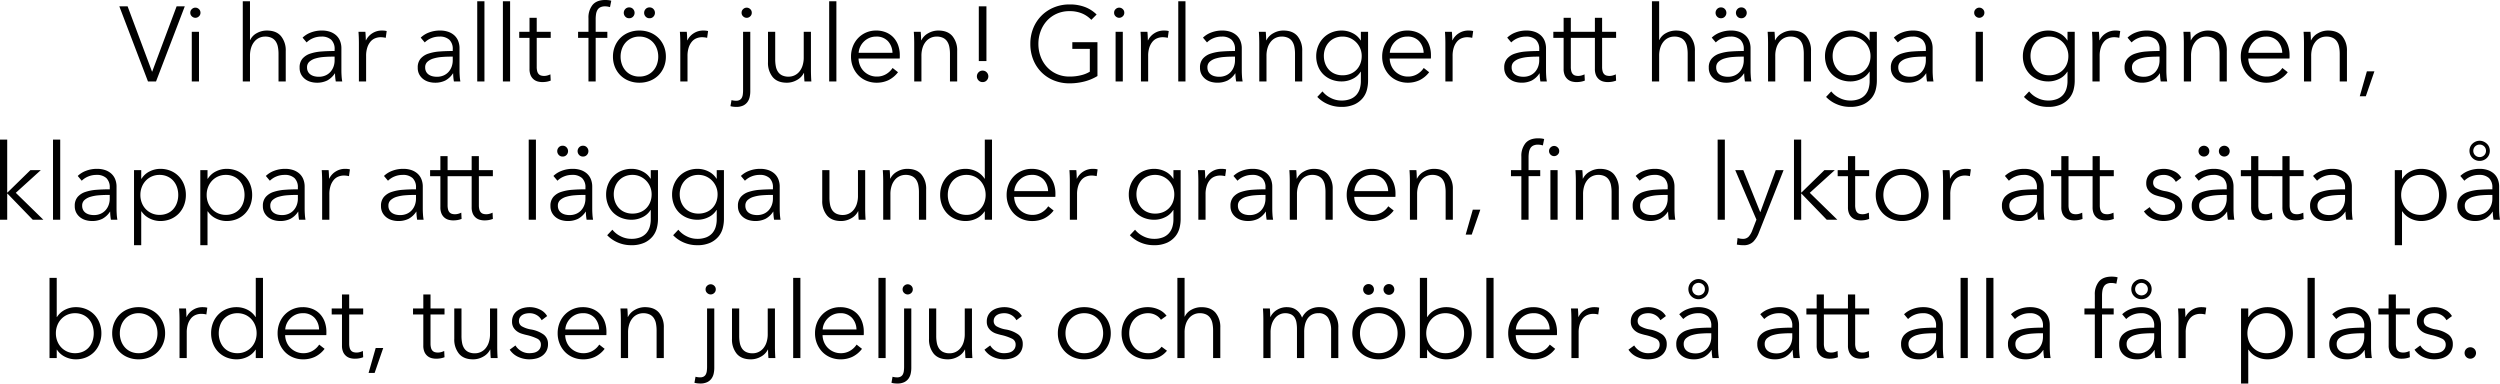 <svg xmlns="http://www.w3.org/2000/svg" width="1084.496" height="166.367" viewBox="0 0 1084.496 166.367">
  <path id="Path_1783" data-name="Path 1783" d="M-481.482-4.278h.092l10.58-28.29h3.542L-479.734,0h-3.5l-12.42-32.568h3.588ZM-461.1,0h-3.128V-21.528h3.128Zm.644-29.808a2.04,2.04,0,0,1-.69,1.587,2.221,2.221,0,0,1-1.518.621,2.221,2.221,0,0,1-1.518-.621,2.04,2.04,0,0,1-.69-1.587,2.04,2.04,0,0,1,.69-1.587,2.221,2.221,0,0,1,1.518-.621,2.221,2.221,0,0,1,1.518.621A2.04,2.04,0,0,1-460.46-29.808Zm21.574,11.822a6.494,6.494,0,0,1,2.9-2.99,8.893,8.893,0,0,1,4.324-1.1q4.094,0,6.141,2.438a9.683,9.683,0,0,1,2.047,6.44V0H-426.6V-11.914A15.771,15.771,0,0,0-426.88-15a6.452,6.452,0,0,0-.943-2.369,4.509,4.509,0,0,0-1.794-1.541,6.414,6.414,0,0,0-2.829-.552,6.039,6.039,0,0,0-2.415.506,5.933,5.933,0,0,0-2.093,1.541,7.7,7.7,0,0,0-1.472,2.622,11.431,11.431,0,0,0-.552,3.749V0h-3.128V-34.776h3.128v16.79Zm36.616,4.094a5.476,5.476,0,0,0-1.472-4.186,6.031,6.031,0,0,0-4.278-1.38,9.235,9.235,0,0,0-3.588.69,8.579,8.579,0,0,0-2.806,1.84L-416.162-19a10.322,10.322,0,0,1,3.519-2.208,13.222,13.222,0,0,1,4.945-.874,10.714,10.714,0,0,1,3.266.483,7.754,7.754,0,0,1,2.668,1.449,6.562,6.562,0,0,1,1.794,2.438,8.551,8.551,0,0,1,.644,3.45v9.43q0,1.242.092,2.576A18.085,18.085,0,0,0-398.958,0h-2.806q-.138-.782-.23-1.7t-.092-1.794h-.092a9.075,9.075,0,0,1-3.335,3.1A9.834,9.834,0,0,1-410,.552a10.012,10.012,0,0,1-2.553-.345A7.148,7.148,0,0,1-414.943-.92a6.371,6.371,0,0,1-1.794-2.024,6.01,6.01,0,0,1-.713-3.036,5.773,5.773,0,0,1,1.265-3.933,7.59,7.59,0,0,1,3.381-2.162,19.929,19.929,0,0,1,4.853-.92q2.737-.207,5.681-.207Zm-.92,3.128q-1.932,0-3.887.161a16.954,16.954,0,0,0-3.542.644,6.7,6.7,0,0,0-2.6,1.4,3.136,3.136,0,0,0-1.012,2.438,3.913,3.913,0,0,0,.437,1.932,3.574,3.574,0,0,0,1.173,1.265,5,5,0,0,0,1.633.69,8.055,8.055,0,0,0,1.817.207,7.153,7.153,0,0,0,2.944-.575,6.229,6.229,0,0,0,2.162-1.564A6.913,6.913,0,0,0-402.73-6.44a8.008,8.008,0,0,0,.46-2.714v-1.61Zm11.454-6.026q0-.874-.046-2.254t-.138-2.484h2.99q.092.874.138,1.932t.046,1.748h.092a7.457,7.457,0,0,1,2.76-3.059,7.538,7.538,0,0,1,4.14-1.173q.6,0,1.081.046a5.875,5.875,0,0,1,.989.184l-.414,2.944a5.882,5.882,0,0,0-.92-.184,9.1,9.1,0,0,0-1.288-.092,6.383,6.383,0,0,0-2.392.46,5.129,5.129,0,0,0-2,1.449,7.635,7.635,0,0,0-1.38,2.53,11.458,11.458,0,0,0-.529,3.7V0h-3.128Zm40.71,2.9a5.476,5.476,0,0,0-1.472-4.186,6.031,6.031,0,0,0-4.278-1.38,9.235,9.235,0,0,0-3.588.69,8.579,8.579,0,0,0-2.806,1.84L-364.918-19a10.322,10.322,0,0,1,3.519-2.208,13.222,13.222,0,0,1,4.945-.874,10.714,10.714,0,0,1,3.266.483,7.754,7.754,0,0,1,2.668,1.449,6.562,6.562,0,0,1,1.794,2.438,8.551,8.551,0,0,1,.644,3.45v9.43q0,1.242.092,2.576A18.085,18.085,0,0,0-347.714,0h-2.806q-.138-.782-.23-1.7t-.092-1.794h-.092a9.075,9.075,0,0,1-3.335,3.1,9.834,9.834,0,0,1-4.485.943,10.012,10.012,0,0,1-2.553-.345A7.148,7.148,0,0,1-363.7-.92a6.371,6.371,0,0,1-1.794-2.024,6.01,6.01,0,0,1-.713-3.036,5.773,5.773,0,0,1,1.265-3.933,7.59,7.59,0,0,1,3.381-2.162,19.929,19.929,0,0,1,4.853-.92q2.737-.207,5.681-.207Zm-.92,3.128q-1.932,0-3.887.161a16.954,16.954,0,0,0-3.542.644,6.7,6.7,0,0,0-2.6,1.4,3.136,3.136,0,0,0-1.012,2.438,3.913,3.913,0,0,0,.437,1.932,3.574,3.574,0,0,0,1.173,1.265,5,5,0,0,0,1.633.69,8.055,8.055,0,0,0,1.817.207,7.153,7.153,0,0,0,2.944-.575,6.229,6.229,0,0,0,2.162-1.564,6.913,6.913,0,0,0,1.334-2.277,8.008,8.008,0,0,0,.46-2.714v-1.61ZM-337.272,0H-340.4V-34.776h3.128Zm11.132,0h-3.128V-34.776h3.128Zm17.618-18.906h-6.072V-6.348a7.144,7.144,0,0,0,.23,1.978,2.81,2.81,0,0,0,.667,1.219,2.276,2.276,0,0,0,1.035.6,4.939,4.939,0,0,0,1.288.161,5.434,5.434,0,0,0,1.357-.184,6.856,6.856,0,0,0,1.357-.506l.138,2.714a9.262,9.262,0,0,1-1.725.483A11.084,11.084,0,0,1-312.2.276a7.949,7.949,0,0,1-1.84-.23,4.655,4.655,0,0,1-1.794-.874,4.782,4.782,0,0,1-1.357-1.748,6.751,6.751,0,0,1-.529-2.9V-18.906h-4.462v-2.622h4.462V-27.6h3.128v6.072h6.072Zm24.564,0h-5.06V0h-3.128V-18.906h-4.508v-2.622h4.508v-5.888a8.68,8.68,0,0,1,1.794-5.8q1.794-2.116,5.52-2.116.6,0,1.288.069a6.61,6.61,0,0,1,1.288.253l-.552,2.76q-.506-.138-1.012-.23a6.471,6.471,0,0,0-1.15-.092,4.461,4.461,0,0,0-2.047.414,2.961,2.961,0,0,0-1.242,1.173,5.137,5.137,0,0,0-.6,1.771,13.769,13.769,0,0,0-.161,2.162v5.52h5.06Zm25.392,8.142a11.741,11.741,0,0,1-.851,4.508,10.844,10.844,0,0,1-2.369,3.588A10.736,10.736,0,0,1-265.42-.3a12.341,12.341,0,0,1-4.646.851,12.215,12.215,0,0,1-4.6-.851A10.736,10.736,0,0,1-278.3-2.668a10.845,10.845,0,0,1-2.369-3.588,11.741,11.741,0,0,1-.851-4.508,11.741,11.741,0,0,1,.851-4.508A10.845,10.845,0,0,1-278.3-18.86a10.736,10.736,0,0,1,3.634-2.369,12.215,12.215,0,0,1,4.6-.851,12.341,12.341,0,0,1,4.646.851,10.736,10.736,0,0,1,3.634,2.369,10.844,10.844,0,0,1,2.369,3.588A11.741,11.741,0,0,1-258.566-10.764Zm-3.312,0a9.849,9.849,0,0,0-.575-3.381,8.284,8.284,0,0,0-1.633-2.76,7.727,7.727,0,0,0-2.576-1.863,8.135,8.135,0,0,0-3.4-.69,7.978,7.978,0,0,0-3.381.69A7.79,7.79,0,0,0-276-16.905a8.283,8.283,0,0,0-1.633,2.76,9.849,9.849,0,0,0-.575,3.381,9.849,9.849,0,0,0,.575,3.381A8.283,8.283,0,0,0-276-4.623a7.517,7.517,0,0,0,2.553,1.84,8.214,8.214,0,0,0,3.381.667,8.376,8.376,0,0,0,3.4-.667,7.462,7.462,0,0,0,2.576-1.84,8.284,8.284,0,0,0,1.633-2.76A9.849,9.849,0,0,0-261.878-10.764Zm-14.95-19a2.366,2.366,0,0,1,.644-1.633,2.183,2.183,0,0,1,1.7-.713,2.183,2.183,0,0,1,1.7.713,2.366,2.366,0,0,1,.644,1.633,2.366,2.366,0,0,1-.644,1.633,2.183,2.183,0,0,1-1.7.713,2.183,2.183,0,0,1-1.7-.713A2.366,2.366,0,0,1-276.828-29.762Zm8.832,0a2.366,2.366,0,0,1,.644-1.633,2.183,2.183,0,0,1,1.7-.713,2.183,2.183,0,0,1,1.7.713,2.366,2.366,0,0,1,.644,1.633,2.366,2.366,0,0,1-.644,1.633,2.183,2.183,0,0,1-1.7.713,2.183,2.183,0,0,1-1.7-.713A2.366,2.366,0,0,1-268-29.762ZM-252.31-16.79q0-.874-.046-2.254t-.138-2.484h2.99q.092.874.138,1.932t.046,1.748h.092a7.457,7.457,0,0,1,2.76-3.059,7.538,7.538,0,0,1,4.14-1.173q.6,0,1.081.046a5.876,5.876,0,0,1,.989.184l-.414,2.944a5.883,5.883,0,0,0-.92-.184,9.1,9.1,0,0,0-1.288-.092,6.383,6.383,0,0,0-2.392.46,5.129,5.129,0,0,0-2,1.449,7.636,7.636,0,0,0-1.38,2.53,11.458,11.458,0,0,0-.529,3.7V0h-3.128ZM-230.092,8.1a6.256,6.256,0,0,0,.989.207,7.672,7.672,0,0,0,.989.069,3.11,3.11,0,0,0,1.564-.345,2.366,2.366,0,0,0,.92-.943,4.241,4.241,0,0,0,.437-1.449,13.963,13.963,0,0,0,.115-1.863v-25.3h3.128V4.278a11.317,11.317,0,0,1-.276,2.507,5.775,5.775,0,0,1-.966,2.162,4.961,4.961,0,0,1-1.863,1.518,6.853,6.853,0,0,1-3.013.575q-.506,0-1.2-.069a6.609,6.609,0,0,1-1.288-.253Zm8.786-37.9a2.04,2.04,0,0,1-.69,1.587,2.221,2.221,0,0,1-1.518.621,2.221,2.221,0,0,1-1.518-.621,2.04,2.04,0,0,1-.69-1.587,2.04,2.04,0,0,1,.69-1.587,2.221,2.221,0,0,1,1.518-.621A2.221,2.221,0,0,1-222-31.4,2.04,2.04,0,0,1-221.306-29.808ZM-198.444,0q-.092-.874-.138-1.932t-.046-1.748h-.092a7.084,7.084,0,0,1-2.99,3.059A8.732,8.732,0,0,1-206.08.552q-4.094,0-6.141-2.438a9.683,9.683,0,0,1-2.047-6.44v-13.2h3.128V-9.614a15.769,15.769,0,0,0,.276,3.082,6.453,6.453,0,0,0,.943,2.369,4.509,4.509,0,0,0,1.794,1.541,6.414,6.414,0,0,0,2.829.552,6.039,6.039,0,0,0,2.415-.506,5.933,5.933,0,0,0,2.093-1.541,7.7,7.7,0,0,0,1.472-2.622,11.431,11.431,0,0,0,.552-3.749v-11.04h3.128v16.79q0,.874.046,2.254T-195.454,0ZM-184.6,0h-3.128V-34.776h3.128Zm24.334-12.42a7.76,7.76,0,0,0-1.955-5.037,6.634,6.634,0,0,0-5.175-2,7.243,7.243,0,0,0-2.9.575,7.664,7.664,0,0,0-2.346,1.564,7.776,7.776,0,0,0-1.61,2.254,7.268,7.268,0,0,0-.69,2.645Zm3.174,1.012v.69a7.1,7.1,0,0,1-.046.782h-17.848A8.4,8.4,0,0,0-174.34-6.9a7.666,7.666,0,0,0,1.656,2.484A7.982,7.982,0,0,0-170.2-2.737a7.634,7.634,0,0,0,3.082.621,7.673,7.673,0,0,0,4.209-1.127,8.422,8.422,0,0,0,2.691-2.6L-157.872-4a11.67,11.67,0,0,1-4.255,3.5A11.9,11.9,0,0,1-167.118.552,11.448,11.448,0,0,1-171.557-.3a10.4,10.4,0,0,1-3.519-2.369A11.223,11.223,0,0,1-177.4-6.256a11.742,11.742,0,0,1-.851-4.508,12.028,12.028,0,0,1,.828-4.508,10.914,10.914,0,0,1,2.3-3.588,10.576,10.576,0,0,1,3.45-2.369,10.709,10.709,0,0,1,4.278-.851,10.978,10.978,0,0,1,4.462.851,9.2,9.2,0,0,1,3.22,2.3,9.881,9.881,0,0,1,1.955,3.381A12.6,12.6,0,0,1-157.09-11.408Zm9.062-10.12q.092.874.138,1.932t.046,1.748h.092a7.084,7.084,0,0,1,2.99-3.059,8.732,8.732,0,0,1,4.37-1.173q4.094,0,6.141,2.438A9.683,9.683,0,0,1-132.2-13.2V0h-3.128V-11.914A15.769,15.769,0,0,0-135.608-15a6.453,6.453,0,0,0-.943-2.369,4.509,4.509,0,0,0-1.794-1.541,6.414,6.414,0,0,0-2.829-.552,6.039,6.039,0,0,0-2.415.506,5.933,5.933,0,0,0-2.093,1.541,7.7,7.7,0,0,0-1.472,2.622,11.431,11.431,0,0,0-.552,3.749V0h-3.128V-16.79q0-.874-.046-2.254t-.138-2.484Zm28.52,12.7h-3.312V-32.568h3.312Zm.828,6.624a2.494,2.494,0,0,1-.69,1.725,2.312,2.312,0,0,1-1.794.759,2.312,2.312,0,0,1-1.794-.759,2.494,2.494,0,0,1-.69-1.725,2.494,2.494,0,0,1,.69-1.725,2.312,2.312,0,0,1,1.794-.759,2.312,2.312,0,0,1,1.794.759A2.494,2.494,0,0,1-118.68-2.208Zm44.666-24.518a11.863,11.863,0,0,0-4.048-2.783,13.752,13.752,0,0,0-5.382-.989,13.363,13.363,0,0,0-5.635,1.15,12.774,12.774,0,0,0-4.255,3.1,13.883,13.883,0,0,0-2.691,4.531,15.665,15.665,0,0,0-.943,5.428,15.665,15.665,0,0,0,.943,5.428,13.62,13.62,0,0,0,2.691,4.508,12.929,12.929,0,0,0,4.255,3.082,13.363,13.363,0,0,0,5.635,1.15,20.089,20.089,0,0,0,5.06-.6,12.874,12.874,0,0,0,3.726-1.518v-9.89h-7.59v-2.9h10.9V-2.346A21.113,21.113,0,0,1-77.1.046,25.9,25.9,0,0,1-83.49.828,17.707,17.707,0,0,1-90.3-.46,16.1,16.1,0,0,1-95.68-4.025,16.243,16.243,0,0,1-99.2-9.43a18.115,18.115,0,0,1-1.265-6.854,17.831,17.831,0,0,1,1.288-6.854,16.356,16.356,0,0,1,3.565-5.405,16.415,16.415,0,0,1,5.382-3.565A17.414,17.414,0,0,1-83.49-33.4a18.4,18.4,0,0,1,6.808,1.15,14.486,14.486,0,0,1,4.968,3.22ZM-60.352,0H-63.48V-21.528h3.128Zm.644-29.808a2.04,2.04,0,0,1-.69,1.587,2.221,2.221,0,0,1-1.518.621,2.221,2.221,0,0,1-1.518-.621,2.04,2.04,0,0,1-.69-1.587,2.04,2.04,0,0,1,.69-1.587,2.221,2.221,0,0,1,1.518-.621A2.221,2.221,0,0,1-60.4-31.4,2.04,2.04,0,0,1-59.708-29.808Zm7.222,13.018q0-.874-.046-2.254t-.138-2.484h2.99q.092.874.138,1.932t.046,1.748h.092a7.457,7.457,0,0,1,2.76-3.059A7.538,7.538,0,0,1-42.5-22.08q.6,0,1.081.046a5.876,5.876,0,0,1,.989.184l-.414,2.944a5.883,5.883,0,0,0-.92-.184,9.1,9.1,0,0,0-1.288-.092,6.383,6.383,0,0,0-2.392.46,5.129,5.129,0,0,0-2,1.449,7.635,7.635,0,0,0-1.38,2.53,11.458,11.458,0,0,0-.529,3.7V0h-3.128ZM-33.166,0h-3.128V-34.776h3.128Zm21.482-13.892a5.476,5.476,0,0,0-1.472-4.186,6.031,6.031,0,0,0-4.278-1.38,9.235,9.235,0,0,0-3.588.69,8.579,8.579,0,0,0-2.806,1.84L-25.576-19a10.321,10.321,0,0,1,3.519-2.208,13.222,13.222,0,0,1,4.945-.874,10.714,10.714,0,0,1,3.266.483,7.754,7.754,0,0,1,2.668,1.449A6.562,6.562,0,0,1-9.384-17.71a8.55,8.55,0,0,1,.644,3.45v9.43q0,1.242.092,2.576A18.081,18.081,0,0,0-8.372,0h-2.806q-.138-.782-.23-1.7T-11.5-3.5h-.092a9.074,9.074,0,0,1-3.335,3.1,9.834,9.834,0,0,1-4.485.943A10.012,10.012,0,0,1-21.965.207,7.148,7.148,0,0,1-24.357-.92a6.371,6.371,0,0,1-1.794-2.024,6.01,6.01,0,0,1-.713-3.036A5.773,5.773,0,0,1-25.6-9.913a7.59,7.59,0,0,1,3.381-2.162,19.929,19.929,0,0,1,4.853-.92q2.737-.207,5.681-.207Zm-.92,3.128q-1.932,0-3.887.161a16.954,16.954,0,0,0-3.542.644,6.7,6.7,0,0,0-2.6,1.4,3.136,3.136,0,0,0-1.012,2.438,3.913,3.913,0,0,0,.437,1.932,3.574,3.574,0,0,0,1.173,1.265,5,5,0,0,0,1.633.69,8.055,8.055,0,0,0,1.817.207A7.153,7.153,0,0,0-15.64-2.6a6.229,6.229,0,0,0,2.162-1.564A6.913,6.913,0,0,0-12.144-6.44a8.008,8.008,0,0,0,.46-2.714v-1.61ZM1.656-21.528q.092.874.138,1.932t.046,1.748h.092a7.084,7.084,0,0,1,2.99-3.059,8.732,8.732,0,0,1,4.37-1.173q4.094,0,6.141,2.438A9.683,9.683,0,0,1,17.48-13.2V0H14.352V-11.914A15.77,15.77,0,0,0,14.076-15a6.452,6.452,0,0,0-.943-2.369,4.508,4.508,0,0,0-1.794-1.541,6.414,6.414,0,0,0-2.829-.552,6.039,6.039,0,0,0-2.415.506A5.934,5.934,0,0,0,4-17.411,7.7,7.7,0,0,0,2.53-14.789a11.431,11.431,0,0,0-.552,3.749V0H-1.15V-16.79q0-.874-.046-2.254t-.138-2.484ZM26.266,4.324A10.4,10.4,0,0,0,29.785,7.13,10.151,10.151,0,0,0,34.5,8.28a10.215,10.215,0,0,0,3.91-.667,6.775,6.775,0,0,0,2.6-1.817,7.253,7.253,0,0,0,1.449-2.691,11.444,11.444,0,0,0,.46-3.289V-4.232h-.092A8.229,8.229,0,0,1,39.307-1.1,10.5,10.5,0,0,1,34.684,0a12.107,12.107,0,0,1-4.577-.828,10.381,10.381,0,0,1-3.5-2.277,10.15,10.15,0,0,1-2.254-3.473,11.717,11.717,0,0,1-.805-4.37,11.592,11.592,0,0,1,.805-4.324,10.915,10.915,0,0,1,2.254-3.542,10.428,10.428,0,0,1,3.5-2.392,11.545,11.545,0,0,1,4.577-.874,10.352,10.352,0,0,1,4.6,1.1A8.461,8.461,0,0,1,42.826-17.8h.092v-3.726h3.128V-.184a15.738,15.738,0,0,1-.483,3.726,9.389,9.389,0,0,1-1.794,3.634A10.132,10.132,0,0,1,40.2,9.936a13.318,13.318,0,0,1-5.842,1.1,14.472,14.472,0,0,1-5.7-1.15,13.757,13.757,0,0,1-4.646-3.174Zm.6-15.364a9.349,9.349,0,0,0,.552,3.22A8.062,8.062,0,0,0,29-5.152a7.371,7.371,0,0,0,2.553,1.817,8.5,8.5,0,0,0,3.45.667,8.958,8.958,0,0,0,3.312-.6,7.6,7.6,0,0,0,2.622-1.7,7.829,7.829,0,0,0,1.725-2.645,9.092,9.092,0,0,0,.621-3.427,8.421,8.421,0,0,0-.621-3.22,8.412,8.412,0,0,0-1.725-2.668,8.426,8.426,0,0,0-2.622-1.84,7.909,7.909,0,0,0-3.312-.69,8.25,8.25,0,0,0-3.45.69A7.632,7.632,0,0,0,29-16.928a8.062,8.062,0,0,0-1.587,2.668A9.349,9.349,0,0,0,26.864-11.04ZM70.15-12.42a7.76,7.76,0,0,0-1.955-5.037,6.634,6.634,0,0,0-5.175-2,7.243,7.243,0,0,0-2.9.575,7.664,7.664,0,0,0-2.346,1.564,7.776,7.776,0,0,0-1.61,2.254,7.268,7.268,0,0,0-.69,2.645Zm3.174,1.012v.69a7.1,7.1,0,0,1-.046.782H55.43A8.4,8.4,0,0,0,56.074-6.9,7.666,7.666,0,0,0,57.73-4.416a7.982,7.982,0,0,0,2.484,1.679,7.634,7.634,0,0,0,3.082.621A7.673,7.673,0,0,0,67.5-3.243a8.422,8.422,0,0,0,2.691-2.6L72.542-4a11.67,11.67,0,0,1-4.255,3.5A11.9,11.9,0,0,1,63.3.552,11.448,11.448,0,0,1,58.857-.3a10.4,10.4,0,0,1-3.519-2.369,11.223,11.223,0,0,1-2.323-3.588,11.742,11.742,0,0,1-.851-4.508,12.028,12.028,0,0,1,.828-4.508,10.914,10.914,0,0,1,2.3-3.588,10.576,10.576,0,0,1,3.45-2.369,10.709,10.709,0,0,1,4.278-.851,10.978,10.978,0,0,1,4.462.851,9.2,9.2,0,0,1,3.22,2.3,9.881,9.881,0,0,1,1.955,3.381A12.6,12.6,0,0,1,73.324-11.408ZM79.58-16.79q0-.874-.046-2.254T79.4-21.528h2.99q.092.874.138,1.932t.046,1.748h.092a7.457,7.457,0,0,1,2.76-3.059,7.538,7.538,0,0,1,4.14-1.173q.6,0,1.081.046a5.876,5.876,0,0,1,.989.184l-.414,2.944a5.883,5.883,0,0,0-.92-.184,9.1,9.1,0,0,0-1.288-.092,6.383,6.383,0,0,0-2.392.46,5.129,5.129,0,0,0-2,1.449,7.636,7.636,0,0,0-1.38,2.53,11.458,11.458,0,0,0-.529,3.7V0H79.58Zm40.71,2.9a5.476,5.476,0,0,0-1.472-4.186,6.031,6.031,0,0,0-4.278-1.38,9.235,9.235,0,0,0-3.588.69,8.58,8.58,0,0,0-2.806,1.84L106.4-19a10.321,10.321,0,0,1,3.519-2.208,13.222,13.222,0,0,1,4.945-.874,10.714,10.714,0,0,1,3.266.483,7.754,7.754,0,0,1,2.668,1.449,6.562,6.562,0,0,1,1.794,2.438,8.551,8.551,0,0,1,.644,3.45v9.43q0,1.242.092,2.576A18.08,18.08,0,0,0,123.6,0H120.8q-.138-.782-.23-1.7T120.474-3.5h-.092a9.074,9.074,0,0,1-3.335,3.1,9.834,9.834,0,0,1-4.485.943,10.012,10.012,0,0,1-2.553-.345A7.148,7.148,0,0,1,107.617-.92a6.371,6.371,0,0,1-1.794-2.024,6.01,6.01,0,0,1-.713-3.036,5.773,5.773,0,0,1,1.265-3.933,7.59,7.59,0,0,1,3.381-2.162,19.929,19.929,0,0,1,4.853-.92q2.737-.207,5.681-.207Zm-.92,3.128q-1.932,0-3.887.161a16.953,16.953,0,0,0-3.542.644,6.7,6.7,0,0,0-2.6,1.4,3.136,3.136,0,0,0-1.012,2.438,3.913,3.913,0,0,0,.437,1.932,3.574,3.574,0,0,0,1.173,1.265,5,5,0,0,0,1.633.69,8.055,8.055,0,0,0,1.817.207,7.153,7.153,0,0,0,2.944-.575A6.229,6.229,0,0,0,118.5-4.163,6.913,6.913,0,0,0,119.83-6.44a8.008,8.008,0,0,0,.46-2.714v-1.61Zm20.7-8.142H134V-6.348a7.145,7.145,0,0,0,.23,1.978,2.81,2.81,0,0,0,.667,1.219,2.276,2.276,0,0,0,1.035.6,4.939,4.939,0,0,0,1.288.161,5.433,5.433,0,0,0,1.357-.184,6.855,6.855,0,0,0,1.357-.506l.138,2.714a9.261,9.261,0,0,1-1.725.483,11.084,11.084,0,0,1-1.955.161,7.949,7.949,0,0,1-1.84-.23,4.656,4.656,0,0,1-1.794-.874A4.781,4.781,0,0,1,131.4-2.576a6.75,6.75,0,0,1-.529-2.9V-18.906h-4.462v-2.622h4.462V-27.6H134v6.072h6.072Zm13.57,0h-6.072V-6.348a7.145,7.145,0,0,0,.23,1.978,2.81,2.81,0,0,0,.667,1.219,2.276,2.276,0,0,0,1.035.6,4.939,4.939,0,0,0,1.288.161,5.433,5.433,0,0,0,1.357-.184,6.855,6.855,0,0,0,1.357-.506l.138,2.714a9.261,9.261,0,0,1-1.725.483,11.084,11.084,0,0,1-1.955.161,7.949,7.949,0,0,1-1.84-.23,4.656,4.656,0,0,1-1.794-.874,4.781,4.781,0,0,1-1.357-1.748,6.75,6.75,0,0,1-.529-2.9V-18.906h-4.462v-2.622h4.462V-27.6h3.128v6.072h6.072Zm18.768.92a6.494,6.494,0,0,1,2.9-2.99,8.893,8.893,0,0,1,4.324-1.1q4.094,0,6.141,2.438a9.683,9.683,0,0,1,2.047,6.44V0H184.69V-11.914A15.771,15.771,0,0,0,184.414-15a6.452,6.452,0,0,0-.943-2.369,4.509,4.509,0,0,0-1.794-1.541,6.414,6.414,0,0,0-2.829-.552,6.039,6.039,0,0,0-2.415.506,5.933,5.933,0,0,0-2.093,1.541,7.7,7.7,0,0,0-1.472,2.622,11.431,11.431,0,0,0-.552,3.749V0h-3.128V-34.776h3.128v16.79Zm36.616,4.094a5.476,5.476,0,0,0-1.472-4.186,6.031,6.031,0,0,0-4.278-1.38,9.235,9.235,0,0,0-3.588.69,8.58,8.58,0,0,0-2.806,1.84L195.132-19a10.321,10.321,0,0,1,3.519-2.208,13.222,13.222,0,0,1,4.945-.874,10.714,10.714,0,0,1,3.266.483,7.754,7.754,0,0,1,2.668,1.449,6.562,6.562,0,0,1,1.794,2.438,8.55,8.55,0,0,1,.644,3.45v9.43q0,1.242.092,2.576A18.08,18.08,0,0,0,212.336,0H209.53q-.138-.782-.23-1.7T209.208-3.5h-.092a9.074,9.074,0,0,1-3.335,3.1A9.834,9.834,0,0,1,201.3.552a10.012,10.012,0,0,1-2.553-.345A7.147,7.147,0,0,1,196.351-.92a6.371,6.371,0,0,1-1.794-2.024,6.01,6.01,0,0,1-.713-3.036,5.773,5.773,0,0,1,1.265-3.933,7.59,7.59,0,0,1,3.381-2.162,19.93,19.93,0,0,1,4.853-.92q2.737-.207,5.681-.207Zm-.92,3.128q-1.932,0-3.887.161a16.954,16.954,0,0,0-3.542.644,6.7,6.7,0,0,0-2.6,1.4,3.136,3.136,0,0,0-1.012,2.438,3.913,3.913,0,0,0,.437,1.932,3.574,3.574,0,0,0,1.173,1.265,5,5,0,0,0,1.633.69,8.055,8.055,0,0,0,1.817.207,7.153,7.153,0,0,0,2.944-.575,6.229,6.229,0,0,0,2.162-1.564,6.913,6.913,0,0,0,1.334-2.277,8.008,8.008,0,0,0,.46-2.714v-1.61Zm-11.316-19a2.366,2.366,0,0,1,.644-1.633,2.183,2.183,0,0,1,1.7-.713,2.183,2.183,0,0,1,1.7.713,2.366,2.366,0,0,1,.644,1.633,2.366,2.366,0,0,1-.644,1.633,2.183,2.183,0,0,1-1.7.713,2.183,2.183,0,0,1-1.7-.713A2.366,2.366,0,0,1,196.788-29.762Zm8.832,0a2.366,2.366,0,0,1,.644-1.633,2.183,2.183,0,0,1,1.7-.713,2.183,2.183,0,0,1,1.7.713,2.366,2.366,0,0,1,.644,1.633,2.366,2.366,0,0,1-.644,1.633,2.183,2.183,0,0,1-1.7.713,2.183,2.183,0,0,1-1.7-.713A2.366,2.366,0,0,1,205.62-29.762Zm16.744,8.234q.092.874.138,1.932t.046,1.748h.092a7.084,7.084,0,0,1,2.99-3.059A8.732,8.732,0,0,1,230-22.08q4.094,0,6.141,2.438a9.683,9.683,0,0,1,2.047,6.44V0H235.06V-11.914A15.769,15.769,0,0,0,234.784-15a6.453,6.453,0,0,0-.943-2.369,4.509,4.509,0,0,0-1.794-1.541,6.414,6.414,0,0,0-2.829-.552,6.039,6.039,0,0,0-2.415.506,5.933,5.933,0,0,0-2.093,1.541,7.7,7.7,0,0,0-1.472,2.622,11.431,11.431,0,0,0-.552,3.749V0h-3.128V-16.79q0-.874-.046-2.254t-.138-2.484Zm24.61,25.852a10.4,10.4,0,0,0,3.519,2.806,10.151,10.151,0,0,0,4.715,1.15,10.215,10.215,0,0,0,3.91-.667,6.775,6.775,0,0,0,2.6-1.817,7.253,7.253,0,0,0,1.449-2.691,11.443,11.443,0,0,0,.46-3.289V-4.232h-.092A8.229,8.229,0,0,1,260.015-1.1,10.5,10.5,0,0,1,255.392,0a12.107,12.107,0,0,1-4.577-.828,10.381,10.381,0,0,1-3.5-2.277,10.15,10.15,0,0,1-2.254-3.473,11.716,11.716,0,0,1-.8-4.37,11.592,11.592,0,0,1,.8-4.324,10.915,10.915,0,0,1,2.254-3.542,10.428,10.428,0,0,1,3.5-2.392,11.545,11.545,0,0,1,4.577-.874,10.353,10.353,0,0,1,4.6,1.1,8.461,8.461,0,0,1,3.542,3.174h.092v-3.726h3.128V-.184a15.738,15.738,0,0,1-.483,3.726,9.389,9.389,0,0,1-1.794,3.634,10.132,10.132,0,0,1-3.565,2.76,13.318,13.318,0,0,1-5.842,1.1,14.472,14.472,0,0,1-5.7-1.15,13.757,13.757,0,0,1-4.646-3.174Zm.6-15.364a9.349,9.349,0,0,0,.552,3.22,8.062,8.062,0,0,0,1.587,2.668,7.371,7.371,0,0,0,2.553,1.817,8.5,8.5,0,0,0,3.45.667,8.958,8.958,0,0,0,3.312-.6,7.6,7.6,0,0,0,2.622-1.7,7.829,7.829,0,0,0,1.725-2.645,9.092,9.092,0,0,0,.621-3.427,8.421,8.421,0,0,0-.621-3.22,8.412,8.412,0,0,0-1.725-2.668,8.426,8.426,0,0,0-2.622-1.84,7.909,7.909,0,0,0-3.312-.69,8.25,8.25,0,0,0-3.45.69,7.632,7.632,0,0,0-2.553,1.84,8.062,8.062,0,0,0-1.587,2.668A9.349,9.349,0,0,0,247.572-11.04Zm40.434-2.852a5.476,5.476,0,0,0-1.472-4.186,6.031,6.031,0,0,0-4.278-1.38,9.235,9.235,0,0,0-3.588.69,8.579,8.579,0,0,0-2.806,1.84L274.114-19a10.322,10.322,0,0,1,3.519-2.208,13.222,13.222,0,0,1,4.945-.874,10.714,10.714,0,0,1,3.266.483,7.754,7.754,0,0,1,2.668,1.449,6.562,6.562,0,0,1,1.794,2.438,8.551,8.551,0,0,1,.644,3.45v9.43q0,1.242.092,2.576A18.085,18.085,0,0,0,291.318,0h-2.806q-.138-.782-.23-1.7T288.19-3.5H288.1a9.075,9.075,0,0,1-3.335,3.1,9.834,9.834,0,0,1-4.485.943,10.012,10.012,0,0,1-2.553-.345A7.148,7.148,0,0,1,275.333-.92a6.371,6.371,0,0,1-1.794-2.024,6.01,6.01,0,0,1-.713-3.036,5.773,5.773,0,0,1,1.265-3.933,7.59,7.59,0,0,1,3.381-2.162,19.929,19.929,0,0,1,4.853-.92q2.737-.207,5.681-.207Zm-.92,3.128q-1.932,0-3.887.161a16.954,16.954,0,0,0-3.542.644,6.7,6.7,0,0,0-2.6,1.4,3.136,3.136,0,0,0-1.012,2.438,3.913,3.913,0,0,0,.437,1.932,3.574,3.574,0,0,0,1.173,1.265,5,5,0,0,0,1.633.69,8.055,8.055,0,0,0,1.817.207A7.153,7.153,0,0,0,284.05-2.6a6.229,6.229,0,0,0,2.162-1.564,6.913,6.913,0,0,0,1.334-2.277,8.008,8.008,0,0,0,.46-2.714v-1.61ZM312.754,0h-3.128V-21.528h3.128Zm.644-29.808a2.04,2.04,0,0,1-.69,1.587,2.221,2.221,0,0,1-1.518.621,2.221,2.221,0,0,1-1.518-.621,2.04,2.04,0,0,1-.69-1.587,2.04,2.04,0,0,1,.69-1.587,2.221,2.221,0,0,1,1.518-.621,2.221,2.221,0,0,1,1.518.621A2.04,2.04,0,0,1,313.4-29.808ZM332.81,4.324a10.4,10.4,0,0,0,3.519,2.806,10.151,10.151,0,0,0,4.715,1.15,10.215,10.215,0,0,0,3.91-.667,6.775,6.775,0,0,0,2.6-1.817A7.253,7.253,0,0,0,349,3.105a11.443,11.443,0,0,0,.46-3.289V-4.232h-.092A8.229,8.229,0,0,1,345.851-1.1,10.5,10.5,0,0,1,341.228,0a12.107,12.107,0,0,1-4.577-.828,10.381,10.381,0,0,1-3.5-2.277A10.149,10.149,0,0,1,330.9-6.578a11.716,11.716,0,0,1-.805-4.37,11.591,11.591,0,0,1,.805-4.324,10.915,10.915,0,0,1,2.254-3.542,10.429,10.429,0,0,1,3.5-2.392,11.545,11.545,0,0,1,4.577-.874,10.353,10.353,0,0,1,4.6,1.1A8.461,8.461,0,0,1,349.37-17.8h.092v-3.726h3.128V-.184a15.738,15.738,0,0,1-.483,3.726,9.389,9.389,0,0,1-1.794,3.634,10.132,10.132,0,0,1-3.565,2.76,13.318,13.318,0,0,1-5.842,1.1,14.472,14.472,0,0,1-5.7-1.15,13.756,13.756,0,0,1-4.646-3.174Zm.6-15.364a9.348,9.348,0,0,0,.552,3.22,8.062,8.062,0,0,0,1.587,2.668A7.371,7.371,0,0,0,338.1-3.335a8.5,8.5,0,0,0,3.45.667,8.958,8.958,0,0,0,3.312-.6,7.6,7.6,0,0,0,2.622-1.7,7.829,7.829,0,0,0,1.725-2.645,9.092,9.092,0,0,0,.621-3.427,8.421,8.421,0,0,0-.621-3.22,8.412,8.412,0,0,0-1.725-2.668,8.426,8.426,0,0,0-2.622-1.84,7.909,7.909,0,0,0-3.312-.69,8.25,8.25,0,0,0-3.45.69,7.632,7.632,0,0,0-2.553,1.84,8.062,8.062,0,0,0-1.587,2.668A9.348,9.348,0,0,0,333.408-11.04Zm26.864-5.75q0-.874-.046-2.254t-.138-2.484h2.99q.092.874.138,1.932t.046,1.748h.092a7.457,7.457,0,0,1,2.76-3.059,7.538,7.538,0,0,1,4.14-1.173q.6,0,1.081.046a5.875,5.875,0,0,1,.989.184l-.414,2.944a5.882,5.882,0,0,0-.92-.184,9.1,9.1,0,0,0-1.288-.092,6.383,6.383,0,0,0-2.392.46,5.128,5.128,0,0,0-2,1.449,7.635,7.635,0,0,0-1.38,2.53,11.458,11.458,0,0,0-.529,3.7V0h-3.128Zm29.118,2.9a5.476,5.476,0,0,0-1.472-4.186,6.031,6.031,0,0,0-4.278-1.38,9.235,9.235,0,0,0-3.588.69,8.579,8.579,0,0,0-2.806,1.84L375.5-19a10.322,10.322,0,0,1,3.519-2.208,13.222,13.222,0,0,1,4.945-.874,10.714,10.714,0,0,1,3.266.483,7.754,7.754,0,0,1,2.668,1.449,6.562,6.562,0,0,1,1.794,2.438,8.551,8.551,0,0,1,.644,3.45v9.43q0,1.242.092,2.576A18.085,18.085,0,0,0,392.7,0H389.9q-.138-.782-.23-1.7T389.574-3.5h-.092a9.075,9.075,0,0,1-3.335,3.1,9.834,9.834,0,0,1-4.485.943,10.012,10.012,0,0,1-2.553-.345A7.148,7.148,0,0,1,376.717-.92a6.371,6.371,0,0,1-1.794-2.024,6.01,6.01,0,0,1-.713-3.036,5.773,5.773,0,0,1,1.265-3.933,7.59,7.59,0,0,1,3.381-2.162,19.929,19.929,0,0,1,4.853-.92q2.737-.207,5.681-.207Zm-.92,3.128q-1.932,0-3.887.161a16.954,16.954,0,0,0-3.542.644,6.7,6.7,0,0,0-2.6,1.4,3.136,3.136,0,0,0-1.012,2.438,3.913,3.913,0,0,0,.437,1.932,3.574,3.574,0,0,0,1.173,1.265,5,5,0,0,0,1.633.69,8.055,8.055,0,0,0,1.817.207,7.153,7.153,0,0,0,2.944-.575A6.229,6.229,0,0,0,387.6-4.163,6.913,6.913,0,0,0,388.93-6.44a8.008,8.008,0,0,0,.46-2.714v-1.61Zm14.26-10.764q.092.874.138,1.932t.046,1.748h.092A7.084,7.084,0,0,1,406-20.907a8.732,8.732,0,0,1,4.37-1.173q4.094,0,6.141,2.438a9.683,9.683,0,0,1,2.047,6.44V0h-3.128V-11.914A15.771,15.771,0,0,0,415.15-15a6.452,6.452,0,0,0-.943-2.369,4.508,4.508,0,0,0-1.794-1.541,6.414,6.414,0,0,0-2.829-.552,6.039,6.039,0,0,0-2.415.506,5.934,5.934,0,0,0-2.093,1.541,7.7,7.7,0,0,0-1.472,2.622,11.431,11.431,0,0,0-.552,3.749V0h-3.128V-16.79q0-.874-.046-2.254t-.138-2.484Zm39.882,9.108a7.76,7.76,0,0,0-1.955-5.037,6.634,6.634,0,0,0-5.175-2,7.243,7.243,0,0,0-2.9.575,7.665,7.665,0,0,0-2.346,1.564,7.776,7.776,0,0,0-1.61,2.254,7.269,7.269,0,0,0-.69,2.645Zm3.174,1.012v.69a7.1,7.1,0,0,1-.046.782H427.892a8.4,8.4,0,0,0,.644,3.036,7.667,7.667,0,0,0,1.656,2.484,7.982,7.982,0,0,0,2.484,1.679,7.634,7.634,0,0,0,3.082.621,7.673,7.673,0,0,0,4.209-1.127,8.423,8.423,0,0,0,2.691-2.6L445-4a11.67,11.67,0,0,1-4.255,3.5A11.9,11.9,0,0,1,435.758.552,11.448,11.448,0,0,1,431.319-.3,10.4,10.4,0,0,1,427.8-2.668a11.223,11.223,0,0,1-2.323-3.588,11.741,11.741,0,0,1-.851-4.508,12.028,12.028,0,0,1,.828-4.508,10.914,10.914,0,0,1,2.3-3.588,10.576,10.576,0,0,1,3.45-2.369,10.709,10.709,0,0,1,4.278-.851,10.978,10.978,0,0,1,4.462.851,9.2,9.2,0,0,1,3.22,2.3,9.881,9.881,0,0,1,1.955,3.381A12.6,12.6,0,0,1,445.786-11.408Zm9.062-10.12q.092.874.138,1.932t.046,1.748h.092a7.084,7.084,0,0,1,2.99-3.059,8.732,8.732,0,0,1,4.37-1.173q4.094,0,6.141,2.438a9.683,9.683,0,0,1,2.047,6.44V0h-3.128V-11.914A15.771,15.771,0,0,0,467.268-15a6.452,6.452,0,0,0-.943-2.369,4.508,4.508,0,0,0-1.794-1.541,6.414,6.414,0,0,0-2.829-.552,6.039,6.039,0,0,0-2.415.506,5.934,5.934,0,0,0-2.093,1.541,7.7,7.7,0,0,0-1.472,2.622,11.431,11.431,0,0,0-.552,3.749V0h-3.128V-16.79q0-.874-.046-2.254t-.138-2.484ZM478.86,6.44h-2.622L479.32-4.37h3.266ZM-544.3,48.178h.138l9.936-9.706h4.508l-10.856,9.844L-528.609,60h-4.6l-10.948-11.316h-.138V60h-3.128V25.224h3.128ZM-521.3,60h-3.128V25.224h3.128Zm21.482-13.892a5.476,5.476,0,0,0-1.472-4.186,6.031,6.031,0,0,0-4.278-1.38,9.235,9.235,0,0,0-3.588.69,8.579,8.579,0,0,0-2.806,1.84L-513.705,41a10.321,10.321,0,0,1,3.519-2.208,13.222,13.222,0,0,1,4.945-.874,10.714,10.714,0,0,1,3.266.483,7.754,7.754,0,0,1,2.668,1.449,6.562,6.562,0,0,1,1.794,2.438,8.551,8.551,0,0,1,.644,3.45v9.43q0,1.242.092,2.576A18.085,18.085,0,0,0-496.5,60h-2.806q-.138-.782-.23-1.7t-.092-1.794h-.092a9.075,9.075,0,0,1-3.335,3.1,9.834,9.834,0,0,1-4.485.943,10.012,10.012,0,0,1-2.553-.345,7.148,7.148,0,0,1-2.392-1.127,6.371,6.371,0,0,1-1.794-2.024,6.01,6.01,0,0,1-.713-3.036,5.773,5.773,0,0,1,1.265-3.933,7.59,7.59,0,0,1,3.381-2.162,19.929,19.929,0,0,1,4.853-.92q2.737-.207,5.681-.207Zm-.92,3.128q-1.932,0-3.887.161a16.954,16.954,0,0,0-3.542.644,6.7,6.7,0,0,0-2.6,1.4,3.136,3.136,0,0,0-1.012,2.438,3.913,3.913,0,0,0,.437,1.932,3.574,3.574,0,0,0,1.173,1.265,5,5,0,0,0,1.633.69,8.055,8.055,0,0,0,1.817.207,7.153,7.153,0,0,0,2.944-.575,6.229,6.229,0,0,0,2.162-1.564,6.913,6.913,0,0,0,1.334-2.277,8.008,8.008,0,0,0,.46-2.714v-1.61Zm14.582,21.8h-3.128V38.472h3.128V42.2h.138a8.543,8.543,0,0,1,3.565-3.2,10.293,10.293,0,0,1,4.531-1.081,11.545,11.545,0,0,1,4.577.874,10.429,10.429,0,0,1,3.5,2.392,10.8,10.8,0,0,1,2.254,3.588,12.2,12.2,0,0,1,.8,4.462,12.2,12.2,0,0,1-.8,4.462,10.8,10.8,0,0,1-2.254,3.588,10.429,10.429,0,0,1-3.5,2.392,11.545,11.545,0,0,1-4.577.874,10.293,10.293,0,0,1-4.531-1.081,8.757,8.757,0,0,1-3.565-3.1h-.138Zm16.054-21.8a10.219,10.219,0,0,0-.552-3.381,8.184,8.184,0,0,0-1.587-2.76,7.483,7.483,0,0,0-2.553-1.863,8.25,8.25,0,0,0-3.45-.69,8.142,8.142,0,0,0-3.312.667,7.95,7.95,0,0,0-2.622,1.84,8.5,8.5,0,0,0-1.725,2.76,9.322,9.322,0,0,0-.621,3.427,9.322,9.322,0,0,0,.621,3.427,8.235,8.235,0,0,0,1.725,2.737,8.119,8.119,0,0,0,2.622,1.817,8.142,8.142,0,0,0,3.312.667,8.5,8.5,0,0,0,3.45-.667,7.231,7.231,0,0,0,2.553-1.84,8.184,8.184,0,0,0,1.587-2.76A10.219,10.219,0,0,0-470.1,49.236Zm12.7,21.8h-3.128V38.472h3.128V42.2h.138A8.543,8.543,0,0,1-453.7,39a10.293,10.293,0,0,1,4.531-1.081,11.545,11.545,0,0,1,4.577.874,10.429,10.429,0,0,1,3.5,2.392,10.8,10.8,0,0,1,2.254,3.588,12.2,12.2,0,0,1,.8,4.462,12.2,12.2,0,0,1-.8,4.462,10.8,10.8,0,0,1-2.254,3.588,10.429,10.429,0,0,1-3.5,2.392,11.545,11.545,0,0,1-4.577.874,10.293,10.293,0,0,1-4.531-1.081,8.757,8.757,0,0,1-3.565-3.1h-.138Zm16.054-21.8a10.219,10.219,0,0,0-.552-3.381,8.184,8.184,0,0,0-1.587-2.76,7.483,7.483,0,0,0-2.553-1.863,8.25,8.25,0,0,0-3.45-.69,8.142,8.142,0,0,0-3.312.667,7.95,7.95,0,0,0-2.622,1.84,8.5,8.5,0,0,0-1.725,2.76,9.322,9.322,0,0,0-.621,3.427,9.322,9.322,0,0,0,.621,3.427,8.235,8.235,0,0,0,1.725,2.737,8.119,8.119,0,0,0,2.622,1.817,8.142,8.142,0,0,0,3.312.667,8.5,8.5,0,0,0,3.45-.667,7.231,7.231,0,0,0,2.553-1.84,8.184,8.184,0,0,0,1.587-2.76A10.219,10.219,0,0,0-441.347,49.236Zm23.138-3.128a5.476,5.476,0,0,0-1.472-4.186,6.031,6.031,0,0,0-4.278-1.38,9.235,9.235,0,0,0-3.588.69,8.579,8.579,0,0,0-2.806,1.84L-432.1,41a10.322,10.322,0,0,1,3.519-2.208,13.222,13.222,0,0,1,4.945-.874,10.714,10.714,0,0,1,3.266.483,7.754,7.754,0,0,1,2.668,1.449,6.562,6.562,0,0,1,1.794,2.438,8.551,8.551,0,0,1,.644,3.45v9.43q0,1.242.092,2.576A18.085,18.085,0,0,0-414.9,60H-417.7q-.138-.782-.23-1.7t-.092-1.794h-.092a9.075,9.075,0,0,1-3.335,3.1,9.834,9.834,0,0,1-4.485.943,10.012,10.012,0,0,1-2.553-.345,7.148,7.148,0,0,1-2.392-1.127,6.371,6.371,0,0,1-1.794-2.024,6.01,6.01,0,0,1-.713-3.036,5.773,5.773,0,0,1,1.265-3.933,7.59,7.59,0,0,1,3.381-2.162,19.929,19.929,0,0,1,4.853-.92q2.737-.207,5.681-.207Zm-.92,3.128q-1.932,0-3.887.161a16.954,16.954,0,0,0-3.542.644,6.7,6.7,0,0,0-2.6,1.4,3.136,3.136,0,0,0-1.012,2.438,3.913,3.913,0,0,0,.437,1.932,3.574,3.574,0,0,0,1.173,1.265,5,5,0,0,0,1.633.69,8.055,8.055,0,0,0,1.817.207,7.153,7.153,0,0,0,2.944-.575A6.229,6.229,0,0,0-420,55.837a6.913,6.913,0,0,0,1.334-2.277,8.008,8.008,0,0,0,.46-2.714v-1.61Zm11.454-6.026q0-.874-.046-2.254t-.138-2.484h2.99q.092.874.138,1.932t.046,1.748h.092a7.457,7.457,0,0,1,2.76-3.059,7.538,7.538,0,0,1,4.14-1.173q.6,0,1.081.046a5.875,5.875,0,0,1,.989.184l-.414,2.944a5.881,5.881,0,0,0-.92-.184,9.1,9.1,0,0,0-1.288-.092,6.383,6.383,0,0,0-2.392.46,5.128,5.128,0,0,0-2,1.449,7.635,7.635,0,0,0-1.38,2.53,11.458,11.458,0,0,0-.529,3.7V60h-3.128Zm40.71,2.9a5.476,5.476,0,0,0-1.472-4.186,6.031,6.031,0,0,0-4.278-1.38,9.235,9.235,0,0,0-3.588.69,8.579,8.579,0,0,0-2.806,1.84L-380.857,41a10.322,10.322,0,0,1,3.519-2.208,13.222,13.222,0,0,1,4.945-.874,10.714,10.714,0,0,1,3.266.483,7.754,7.754,0,0,1,2.668,1.449,6.562,6.562,0,0,1,1.794,2.438,8.551,8.551,0,0,1,.644,3.45v9.43q0,1.242.092,2.576A18.085,18.085,0,0,0-363.653,60h-2.806q-.138-.782-.23-1.7t-.092-1.794h-.092a9.075,9.075,0,0,1-3.335,3.1,9.834,9.834,0,0,1-4.485.943,10.012,10.012,0,0,1-2.553-.345,7.148,7.148,0,0,1-2.392-1.127,6.371,6.371,0,0,1-1.794-2.024,6.01,6.01,0,0,1-.713-3.036,5.773,5.773,0,0,1,1.265-3.933,7.59,7.59,0,0,1,3.381-2.162,19.929,19.929,0,0,1,4.853-.92q2.737-.207,5.681-.207Zm-.92,3.128q-1.932,0-3.887.161a16.954,16.954,0,0,0-3.542.644,6.7,6.7,0,0,0-2.6,1.4,3.136,3.136,0,0,0-1.012,2.438,3.913,3.913,0,0,0,.437,1.932,3.574,3.574,0,0,0,1.173,1.265,5,5,0,0,0,1.633.69,8.055,8.055,0,0,0,1.817.207,7.153,7.153,0,0,0,2.944-.575,6.229,6.229,0,0,0,2.162-1.564,6.913,6.913,0,0,0,1.334-2.277,8.008,8.008,0,0,0,.46-2.714v-1.61Zm20.7-8.142h-6.072V53.652a7.144,7.144,0,0,0,.23,1.978,2.81,2.81,0,0,0,.667,1.219,2.276,2.276,0,0,0,1.035.6,4.939,4.939,0,0,0,1.288.161,5.434,5.434,0,0,0,1.357-.184,6.856,6.856,0,0,0,1.357-.506l.138,2.714a9.262,9.262,0,0,1-1.725.483,11.084,11.084,0,0,1-1.955.161,7.949,7.949,0,0,1-1.84-.23,4.655,4.655,0,0,1-1.794-.874,4.782,4.782,0,0,1-1.357-1.748,6.751,6.751,0,0,1-.529-2.9V41.094h-4.462V38.472h4.462V32.4h3.128v6.072h6.072Zm13.57,0h-6.072V53.652a7.144,7.144,0,0,0,.23,1.978,2.81,2.81,0,0,0,.667,1.219,2.276,2.276,0,0,0,1.035.6,4.939,4.939,0,0,0,1.288.161,5.434,5.434,0,0,0,1.357-.184,6.856,6.856,0,0,0,1.357-.506l.138,2.714a9.262,9.262,0,0,1-1.725.483,11.084,11.084,0,0,1-1.955.161,7.949,7.949,0,0,1-1.84-.23,4.655,4.655,0,0,1-1.794-.874,4.782,4.782,0,0,1-1.357-1.748,6.751,6.751,0,0,1-.529-2.9V41.094h-4.462V38.472h4.462V32.4h3.128v6.072h6.072ZM-314.939,60h-3.128V25.224h3.128Zm21.482-13.892a5.476,5.476,0,0,0-1.472-4.186,6.031,6.031,0,0,0-4.278-1.38,9.235,9.235,0,0,0-3.588.69,8.579,8.579,0,0,0-2.806,1.84L-307.349,41a10.322,10.322,0,0,1,3.519-2.208,13.222,13.222,0,0,1,4.945-.874,10.714,10.714,0,0,1,3.266.483,7.754,7.754,0,0,1,2.668,1.449,6.562,6.562,0,0,1,1.794,2.438,8.551,8.551,0,0,1,.644,3.45v9.43q0,1.242.092,2.576A18.085,18.085,0,0,0-290.145,60h-2.806q-.138-.782-.23-1.7t-.092-1.794h-.092a9.075,9.075,0,0,1-3.335,3.1,9.834,9.834,0,0,1-4.485.943,10.012,10.012,0,0,1-2.553-.345,7.148,7.148,0,0,1-2.392-1.127,6.371,6.371,0,0,1-1.794-2.024,6.01,6.01,0,0,1-.713-3.036,5.773,5.773,0,0,1,1.265-3.933,7.59,7.59,0,0,1,3.381-2.162,19.929,19.929,0,0,1,4.853-.92q2.737-.207,5.681-.207Zm-.92,3.128q-1.932,0-3.887.161a16.954,16.954,0,0,0-3.542.644,6.7,6.7,0,0,0-2.6,1.4,3.136,3.136,0,0,0-1.012,2.438,3.913,3.913,0,0,0,.437,1.932,3.574,3.574,0,0,0,1.173,1.265,5,5,0,0,0,1.633.69,8.055,8.055,0,0,0,1.817.207,7.153,7.153,0,0,0,2.944-.575,6.229,6.229,0,0,0,2.162-1.564,6.913,6.913,0,0,0,1.334-2.277,8.008,8.008,0,0,0,.46-2.714v-1.61Zm-11.316-19a2.366,2.366,0,0,1,.644-1.633,2.183,2.183,0,0,1,1.7-.713,2.183,2.183,0,0,1,1.7.713A2.366,2.366,0,0,1-301,30.238a2.366,2.366,0,0,1-.644,1.633,2.183,2.183,0,0,1-1.7.713,2.183,2.183,0,0,1-1.7-.713A2.366,2.366,0,0,1-305.693,30.238Zm8.832,0a2.366,2.366,0,0,1,.644-1.633,2.183,2.183,0,0,1,1.7-.713,2.183,2.183,0,0,1,1.7.713,2.366,2.366,0,0,1,.644,1.633,2.366,2.366,0,0,1-.644,1.633,2.183,2.183,0,0,1-1.7.713,2.183,2.183,0,0,1-1.7-.713A2.366,2.366,0,0,1-296.861,30.238Zm15.088,34.086a10.4,10.4,0,0,0,3.519,2.806,10.151,10.151,0,0,0,4.715,1.15,10.215,10.215,0,0,0,3.91-.667,6.774,6.774,0,0,0,2.6-1.817,7.253,7.253,0,0,0,1.449-2.691,11.443,11.443,0,0,0,.46-3.289V55.768h-.092a8.229,8.229,0,0,1-3.519,3.128,10.5,10.5,0,0,1-4.623,1.1,12.107,12.107,0,0,1-4.577-.828,10.381,10.381,0,0,1-3.5-2.277,10.149,10.149,0,0,1-2.254-3.473,11.716,11.716,0,0,1-.805-4.37,11.591,11.591,0,0,1,.805-4.324,10.915,10.915,0,0,1,2.254-3.542,10.429,10.429,0,0,1,3.5-2.392,11.545,11.545,0,0,1,4.577-.874,10.353,10.353,0,0,1,4.6,1.1,8.461,8.461,0,0,1,3.542,3.174h.092V38.472h3.128V59.816a15.738,15.738,0,0,1-.483,3.726,9.389,9.389,0,0,1-1.794,3.634,10.132,10.132,0,0,1-3.565,2.76,13.318,13.318,0,0,1-5.842,1.1,14.471,14.471,0,0,1-5.7-1.15,13.756,13.756,0,0,1-4.646-3.174Zm.6-15.364a9.348,9.348,0,0,0,.552,3.22,8.062,8.062,0,0,0,1.587,2.668,7.371,7.371,0,0,0,2.553,1.817,8.5,8.5,0,0,0,3.45.667,8.958,8.958,0,0,0,3.312-.6,7.6,7.6,0,0,0,2.622-1.7,7.829,7.829,0,0,0,1.725-2.645,9.092,9.092,0,0,0,.621-3.427,8.421,8.421,0,0,0-.621-3.22,8.412,8.412,0,0,0-1.725-2.668,8.426,8.426,0,0,0-2.622-1.84,7.909,7.909,0,0,0-3.312-.69,8.25,8.25,0,0,0-3.45.69,7.632,7.632,0,0,0-2.553,1.84,8.062,8.062,0,0,0-1.587,2.668A9.348,9.348,0,0,0-281.175,48.96Zm28.014,15.364a10.4,10.4,0,0,0,3.519,2.806,10.151,10.151,0,0,0,4.715,1.15,10.215,10.215,0,0,0,3.91-.667,6.774,6.774,0,0,0,2.6-1.817,7.252,7.252,0,0,0,1.449-2.691,11.443,11.443,0,0,0,.46-3.289V55.768h-.092A8.229,8.229,0,0,1-240.12,58.9a10.5,10.5,0,0,1-4.623,1.1,12.107,12.107,0,0,1-4.577-.828,10.381,10.381,0,0,1-3.5-2.277,10.15,10.15,0,0,1-2.254-3.473,11.717,11.717,0,0,1-.8-4.37,11.592,11.592,0,0,1,.8-4.324,10.915,10.915,0,0,1,2.254-3.542,10.429,10.429,0,0,1,3.5-2.392,11.545,11.545,0,0,1,4.577-.874,10.352,10.352,0,0,1,4.6,1.1A8.461,8.461,0,0,1-236.6,42.2h.092V38.472h3.128V59.816a15.738,15.738,0,0,1-.483,3.726,9.389,9.389,0,0,1-1.794,3.634,10.132,10.132,0,0,1-3.565,2.76,13.318,13.318,0,0,1-5.842,1.1,14.471,14.471,0,0,1-5.7-1.15,13.757,13.757,0,0,1-4.646-3.174Zm.6-15.364a9.349,9.349,0,0,0,.552,3.22,8.062,8.062,0,0,0,1.587,2.668,7.371,7.371,0,0,0,2.553,1.817,8.5,8.5,0,0,0,3.45.667,8.958,8.958,0,0,0,3.312-.6,7.6,7.6,0,0,0,2.622-1.7,7.829,7.829,0,0,0,1.725-2.645,9.092,9.092,0,0,0,.621-3.427,8.421,8.421,0,0,0-.621-3.22,8.412,8.412,0,0,0-1.725-2.668,8.426,8.426,0,0,0-2.622-1.84,7.909,7.909,0,0,0-3.312-.69,8.25,8.25,0,0,0-3.45.69,7.632,7.632,0,0,0-2.553,1.84,8.062,8.062,0,0,0-1.587,2.668A9.349,9.349,0,0,0-252.563,48.96Zm40.434-2.852a5.476,5.476,0,0,0-1.472-4.186,6.031,6.031,0,0,0-4.278-1.38,9.235,9.235,0,0,0-3.588.69,8.58,8.58,0,0,0-2.806,1.84L-226.021,41a10.321,10.321,0,0,1,3.519-2.208,13.222,13.222,0,0,1,4.945-.874,10.714,10.714,0,0,1,3.266.483,7.754,7.754,0,0,1,2.668,1.449,6.562,6.562,0,0,1,1.794,2.438,8.55,8.55,0,0,1,.644,3.45v9.43q0,1.242.092,2.576A18.08,18.08,0,0,0-208.817,60h-2.806q-.138-.782-.23-1.7t-.092-1.794h-.092a9.074,9.074,0,0,1-3.335,3.1,9.834,9.834,0,0,1-4.485.943,10.012,10.012,0,0,1-2.553-.345A7.147,7.147,0,0,1-224.8,59.08a6.371,6.371,0,0,1-1.794-2.024,6.01,6.01,0,0,1-.713-3.036,5.773,5.773,0,0,1,1.265-3.933,7.59,7.59,0,0,1,3.381-2.162,19.929,19.929,0,0,1,4.853-.92q2.737-.207,5.681-.207Zm-.92,3.128q-1.932,0-3.887.161a16.954,16.954,0,0,0-3.542.644,6.7,6.7,0,0,0-2.6,1.4,3.136,3.136,0,0,0-1.012,2.438,3.913,3.913,0,0,0,.437,1.932,3.574,3.574,0,0,0,1.173,1.265,5,5,0,0,0,1.633.69,8.055,8.055,0,0,0,1.817.207,7.153,7.153,0,0,0,2.944-.575,6.229,6.229,0,0,0,2.162-1.564,6.913,6.913,0,0,0,1.334-2.277,8.009,8.009,0,0,0,.46-2.714v-1.61ZM-174.915,60q-.092-.874-.138-1.932t-.046-1.748h-.092a7.084,7.084,0,0,1-2.99,3.059,8.732,8.732,0,0,1-4.37,1.173q-4.094,0-6.141-2.438a9.683,9.683,0,0,1-2.047-6.44v-13.2h3.128V50.386a15.769,15.769,0,0,0,.276,3.082,6.453,6.453,0,0,0,.943,2.369,4.509,4.509,0,0,0,1.794,1.541,6.414,6.414,0,0,0,2.829.552,6.039,6.039,0,0,0,2.415-.506,5.933,5.933,0,0,0,2.093-1.541,7.7,7.7,0,0,0,1.472-2.622,11.431,11.431,0,0,0,.552-3.749V38.472h3.128v16.79q0,.874.046,2.254t.138,2.484Zm13.432-21.528q.092.874.138,1.932t.046,1.748h.092a7.084,7.084,0,0,1,2.99-3.059,8.732,8.732,0,0,1,4.37-1.173q4.094,0,6.141,2.438a9.683,9.683,0,0,1,2.047,6.44V60h-3.128V48.086A15.769,15.769,0,0,0-149.063,45a6.453,6.453,0,0,0-.943-2.369,4.509,4.509,0,0,0-1.794-1.541,6.414,6.414,0,0,0-2.829-.552,6.039,6.039,0,0,0-2.415.506,5.933,5.933,0,0,0-2.093,1.541,7.7,7.7,0,0,0-1.472,2.622,11.431,11.431,0,0,0-.552,3.749V60h-3.128V43.21q0-.874-.046-2.254t-.138-2.484Zm41.17,17.894a8.832,8.832,0,0,1-3.588,3.128,10.425,10.425,0,0,1-4.554,1.058,11.545,11.545,0,0,1-4.577-.874,10.429,10.429,0,0,1-3.5-2.392,10.8,10.8,0,0,1-2.254-3.588,12.2,12.2,0,0,1-.8-4.462,12.2,12.2,0,0,1,.8-4.462,10.8,10.8,0,0,1,2.254-3.588,10.429,10.429,0,0,1,3.5-2.392,11.545,11.545,0,0,1,4.577-.874A10.242,10.242,0,0,1-123.9,39a8.889,8.889,0,0,1,3.588,3.2h.092V25.224h3.128V60h-3.128V56.366Zm-15.962-7.13a10.219,10.219,0,0,0,.552,3.381,8.183,8.183,0,0,0,1.587,2.76,7.231,7.231,0,0,0,2.553,1.84,8.5,8.5,0,0,0,3.45.667,8.142,8.142,0,0,0,3.312-.667A8.119,8.119,0,0,0-122.2,55.4a8.234,8.234,0,0,0,1.725-2.737,9.322,9.322,0,0,0,.621-3.427,9.322,9.322,0,0,0-.621-3.427,8.5,8.5,0,0,0-1.725-2.76,7.949,7.949,0,0,0-2.622-1.84,8.142,8.142,0,0,0-3.312-.667,8.25,8.25,0,0,0-3.45.69,7.482,7.482,0,0,0-2.553,1.863,8.183,8.183,0,0,0-1.587,2.76A10.219,10.219,0,0,0-136.275,49.236Zm43.516-1.656a7.76,7.76,0,0,0-1.955-5.037,6.634,6.634,0,0,0-5.175-2,7.243,7.243,0,0,0-2.9.575,7.664,7.664,0,0,0-2.346,1.564,7.776,7.776,0,0,0-1.61,2.254,7.268,7.268,0,0,0-.69,2.645Zm3.174,1.012v.69a7.1,7.1,0,0,1-.046.782h-17.848a8.4,8.4,0,0,0,.644,3.036,7.666,7.666,0,0,0,1.656,2.484,7.981,7.981,0,0,0,2.484,1.679,7.634,7.634,0,0,0,3.082.621A7.673,7.673,0,0,0-95.4,56.757a8.422,8.422,0,0,0,2.691-2.6L-90.367,56a11.67,11.67,0,0,1-4.255,3.5,11.9,11.9,0,0,1-4.991,1.058,11.448,11.448,0,0,1-4.439-.851,10.4,10.4,0,0,1-3.519-2.369,11.223,11.223,0,0,1-2.323-3.588,11.742,11.742,0,0,1-.851-4.508,12.028,12.028,0,0,1,.828-4.508,10.914,10.914,0,0,1,2.3-3.588,10.576,10.576,0,0,1,3.45-2.369,10.709,10.709,0,0,1,4.278-.851,10.978,10.978,0,0,1,4.462.851,9.2,9.2,0,0,1,3.22,2.3,9.881,9.881,0,0,1,1.955,3.381A12.6,12.6,0,0,1-89.585,48.592Zm6.256-5.382q0-.874-.046-2.254t-.138-2.484h2.99q.092.874.138,1.932t.046,1.748h.092a7.457,7.457,0,0,1,2.76-3.059,7.538,7.538,0,0,1,4.14-1.173q.6,0,1.081.046a5.876,5.876,0,0,1,.989.184l-.414,2.944a5.882,5.882,0,0,0-.92-.184,9.1,9.1,0,0,0-1.288-.092,6.383,6.383,0,0,0-2.392.46,5.129,5.129,0,0,0-2,1.449,7.636,7.636,0,0,0-1.38,2.53,11.458,11.458,0,0,0-.529,3.7V60h-3.128Zm28.29,21.114A10.4,10.4,0,0,0-51.52,67.13a10.151,10.151,0,0,0,4.715,1.15,10.215,10.215,0,0,0,3.91-.667A6.774,6.774,0,0,0-40.3,65.8,7.252,7.252,0,0,0-38.847,63.1a11.444,11.444,0,0,0,.46-3.289V55.768h-.092A8.229,8.229,0,0,1-42,58.9,10.5,10.5,0,0,1-46.621,60a12.107,12.107,0,0,1-4.577-.828,10.381,10.381,0,0,1-3.5-2.277,10.15,10.15,0,0,1-2.254-3.473,11.717,11.717,0,0,1-.805-4.37,11.592,11.592,0,0,1,.805-4.324,10.915,10.915,0,0,1,2.254-3.542,10.429,10.429,0,0,1,3.5-2.392,11.545,11.545,0,0,1,4.577-.874,10.352,10.352,0,0,1,4.6,1.1A8.461,8.461,0,0,1-38.479,42.2h.092V38.472h3.128V59.816a15.738,15.738,0,0,1-.483,3.726,9.389,9.389,0,0,1-1.794,3.634,10.132,10.132,0,0,1-3.565,2.76,13.318,13.318,0,0,1-5.842,1.1,14.472,14.472,0,0,1-5.7-1.15,13.757,13.757,0,0,1-4.646-3.174Zm.6-15.364a9.349,9.349,0,0,0,.552,3.22A8.062,8.062,0,0,0-52.3,54.848a7.371,7.371,0,0,0,2.553,1.817,8.5,8.5,0,0,0,3.45.667,8.958,8.958,0,0,0,3.312-.6,7.6,7.6,0,0,0,2.622-1.7,7.829,7.829,0,0,0,1.725-2.645,9.092,9.092,0,0,0,.621-3.427,8.421,8.421,0,0,0-.621-3.22,8.412,8.412,0,0,0-1.725-2.668,8.426,8.426,0,0,0-2.622-1.84,7.909,7.909,0,0,0-3.312-.69,8.25,8.25,0,0,0-3.45.69,7.632,7.632,0,0,0-2.553,1.84,8.062,8.062,0,0,0-1.587,2.668A9.349,9.349,0,0,0-54.441,48.96Zm26.864-5.75q0-.874-.046-2.254t-.138-2.484h2.99q.092.874.138,1.932t.046,1.748h.092a7.457,7.457,0,0,1,2.76-3.059A7.538,7.538,0,0,1-17.6,37.92q.6,0,1.081.046a5.876,5.876,0,0,1,.989.184l-.414,2.944a5.882,5.882,0,0,0-.92-.184,9.1,9.1,0,0,0-1.288-.092,6.383,6.383,0,0,0-2.392.46,5.129,5.129,0,0,0-2,1.449,7.635,7.635,0,0,0-1.38,2.53,11.458,11.458,0,0,0-.529,3.7V60h-3.128Zm29.118,2.9A5.476,5.476,0,0,0,.069,41.922a6.031,6.031,0,0,0-4.278-1.38,9.235,9.235,0,0,0-3.588.69,8.579,8.579,0,0,0-2.806,1.84L-12.351,41a10.322,10.322,0,0,1,3.519-2.208,13.222,13.222,0,0,1,4.945-.874A10.714,10.714,0,0,1-.621,38.4a7.754,7.754,0,0,1,2.668,1.449A6.562,6.562,0,0,1,3.841,42.29a8.55,8.55,0,0,1,.644,3.45v9.43q0,1.242.092,2.576A18.081,18.081,0,0,0,4.853,60H2.047q-.138-.782-.23-1.7T1.725,56.5H1.633a9.074,9.074,0,0,1-3.335,3.1,9.834,9.834,0,0,1-4.485.943,10.012,10.012,0,0,1-2.553-.345,7.148,7.148,0,0,1-2.392-1.127,6.371,6.371,0,0,1-1.794-2.024,6.01,6.01,0,0,1-.713-3.036,5.773,5.773,0,0,1,1.265-3.933,7.59,7.59,0,0,1,3.381-2.162,19.929,19.929,0,0,1,4.853-.92Q-1.4,46.8,1.541,46.8Zm-.92,3.128q-1.932,0-3.887.161a16.953,16.953,0,0,0-3.542.644,6.7,6.7,0,0,0-2.6,1.4,3.136,3.136,0,0,0-1.012,2.438,3.913,3.913,0,0,0,.437,1.932,3.574,3.574,0,0,0,1.173,1.265,5,5,0,0,0,1.633.69,8.055,8.055,0,0,0,1.817.207A7.153,7.153,0,0,0-2.415,57.4,6.229,6.229,0,0,0-.253,55.837,6.913,6.913,0,0,0,1.081,53.56a8.008,8.008,0,0,0,.46-2.714v-1.61Zm14.26-10.764q.092.874.138,1.932t.046,1.748h.092a7.084,7.084,0,0,1,2.99-3.059,8.732,8.732,0,0,1,4.37-1.173q4.094,0,6.141,2.438A9.683,9.683,0,0,1,30.7,46.8V60H27.577V48.086A15.77,15.77,0,0,0,27.3,45a6.452,6.452,0,0,0-.943-2.369,4.508,4.508,0,0,0-1.794-1.541,6.414,6.414,0,0,0-2.829-.552,6.039,6.039,0,0,0-2.415.506,5.934,5.934,0,0,0-2.093,1.541,7.7,7.7,0,0,0-1.472,2.622A11.431,11.431,0,0,0,15.2,48.96V60H12.075V43.21q0-.874-.046-2.254t-.138-2.484ZM54.763,47.58a7.76,7.76,0,0,0-1.955-5.037,6.634,6.634,0,0,0-5.175-2,7.243,7.243,0,0,0-2.9.575,7.664,7.664,0,0,0-2.346,1.564,7.776,7.776,0,0,0-1.61,2.254,7.268,7.268,0,0,0-.69,2.645Zm3.174,1.012v.69a7.1,7.1,0,0,1-.046.782H40.043a8.4,8.4,0,0,0,.644,3.036,7.666,7.666,0,0,0,1.656,2.484,7.982,7.982,0,0,0,2.484,1.679,8.224,8.224,0,0,0,7.291-.506,8.422,8.422,0,0,0,2.691-2.6L57.155,56a11.67,11.67,0,0,1-4.255,3.5,11.9,11.9,0,0,1-4.991,1.058A11.448,11.448,0,0,1,43.47,59.7a10.4,10.4,0,0,1-3.519-2.369,11.223,11.223,0,0,1-2.323-3.588,11.742,11.742,0,0,1-.851-4.508,12.028,12.028,0,0,1,.828-4.508,10.914,10.914,0,0,1,2.3-3.588,10.576,10.576,0,0,1,3.45-2.369,10.709,10.709,0,0,1,4.278-.851,10.978,10.978,0,0,1,4.462.851,9.2,9.2,0,0,1,3.22,2.3,9.881,9.881,0,0,1,1.955,3.381A12.6,12.6,0,0,1,57.937,48.592ZM67,38.472q.092.874.138,1.932t.046,1.748h.092a7.084,7.084,0,0,1,2.99-3.059,8.732,8.732,0,0,1,4.37-1.173q4.094,0,6.141,2.438a9.683,9.683,0,0,1,2.047,6.44V60H79.695V48.086A15.77,15.77,0,0,0,79.419,45a6.452,6.452,0,0,0-.943-2.369,4.508,4.508,0,0,0-1.794-1.541,6.414,6.414,0,0,0-2.829-.552,6.039,6.039,0,0,0-2.415.506,5.933,5.933,0,0,0-2.093,1.541,7.7,7.7,0,0,0-1.472,2.622,11.431,11.431,0,0,0-.552,3.749V60H64.193V43.21q0-.874-.046-2.254t-.138-2.484ZM91.011,66.44H88.389l3.082-10.81h3.266ZM128.271,60h-3.128V38.472h3.128Zm.69-29.808a2.04,2.04,0,0,1-.69,1.587,2.166,2.166,0,0,1-3.036,0,2.17,2.17,0,0,1,0-3.174,2.166,2.166,0,0,1,3.036,0A2.04,2.04,0,0,1,128.961,30.192Zm-8.234,10.9h-5.06V60h-3.128V41.094h-4.508V38.472h4.508V32.584a8.68,8.68,0,0,1,1.794-5.8q1.794-2.116,5.52-2.116.6,0,1.288.069a6.609,6.609,0,0,1,1.288.253l-.552,2.76q-.506-.138-1.012-.23a6.471,6.471,0,0,0-1.15-.092,4.461,4.461,0,0,0-2.047.414,2.961,2.961,0,0,0-1.242,1.173,5.137,5.137,0,0,0-.6,1.771,13.769,13.769,0,0,0-.161,2.162v5.52h5.06Zm18.262-2.622q.092.874.138,1.932t.046,1.748h.092a7.084,7.084,0,0,1,2.99-3.059,8.732,8.732,0,0,1,4.37-1.173q4.094,0,6.141,2.438a9.683,9.683,0,0,1,2.047,6.44V60h-3.128V48.086A15.769,15.769,0,0,0,151.409,45a6.453,6.453,0,0,0-.943-2.369,4.509,4.509,0,0,0-1.794-1.541,6.414,6.414,0,0,0-2.829-.552,6.039,6.039,0,0,0-2.415.506,5.933,5.933,0,0,0-2.093,1.541,7.7,7.7,0,0,0-1.472,2.622,11.431,11.431,0,0,0-.552,3.749V60h-3.128V43.21q0-.874-.046-2.254T136,38.472Zm37.03,7.636a5.476,5.476,0,0,0-1.472-4.186,6.031,6.031,0,0,0-4.278-1.38,9.235,9.235,0,0,0-3.588.69,8.58,8.58,0,0,0-2.806,1.84L162.127,41a10.321,10.321,0,0,1,3.519-2.208,13.222,13.222,0,0,1,4.945-.874,10.714,10.714,0,0,1,3.266.483,7.754,7.754,0,0,1,2.668,1.449,6.562,6.562,0,0,1,1.794,2.438,8.55,8.55,0,0,1,.644,3.45v9.43q0,1.242.092,2.576A18.08,18.08,0,0,0,179.331,60h-2.806q-.138-.782-.23-1.7T176.2,56.5h-.092a9.074,9.074,0,0,1-3.335,3.1,9.834,9.834,0,0,1-4.485.943,10.012,10.012,0,0,1-2.553-.345,7.147,7.147,0,0,1-2.392-1.127,6.371,6.371,0,0,1-1.794-2.024,6.01,6.01,0,0,1-.713-3.036,5.773,5.773,0,0,1,1.265-3.933,7.59,7.59,0,0,1,3.381-2.162,19.929,19.929,0,0,1,4.853-.92q2.737-.207,5.681-.207Zm-.92,3.128q-1.932,0-3.887.161a16.954,16.954,0,0,0-3.542.644,6.7,6.7,0,0,0-2.6,1.4,3.136,3.136,0,0,0-1.012,2.438,3.913,3.913,0,0,0,.437,1.932,3.574,3.574,0,0,0,1.173,1.265,5,5,0,0,0,1.633.69,8.055,8.055,0,0,0,1.817.207,7.153,7.153,0,0,0,2.944-.575,6.229,6.229,0,0,0,2.162-1.564,6.913,6.913,0,0,0,1.334-2.277,8.009,8.009,0,0,0,.46-2.714v-1.61ZM200.813,60h-3.128V25.224h3.128Zm15.318-3.358h.092l6.67-18.17h3.4L215.579,65.566a11.363,11.363,0,0,1-2.461,3.979,5.822,5.822,0,0,1-4.3,1.5,14.273,14.273,0,0,1-2.806-.276l.322-2.852a7.225,7.225,0,0,0,2.3.368,3.286,3.286,0,0,0,2.53-.989,8.534,8.534,0,0,0,1.61-2.829l1.748-4.508-9.2-21.482h3.5Zm17.8-8.464h.138l9.936-9.706h4.508l-10.856,9.844L249.619,60h-4.6L234.071,48.684h-.138V60H230.8V25.224h3.128Zm29.486-7.084h-6.072V53.652a7.144,7.144,0,0,0,.23,1.978,2.81,2.81,0,0,0,.667,1.219,2.276,2.276,0,0,0,1.035.6,4.939,4.939,0,0,0,1.288.161,5.434,5.434,0,0,0,1.357-.184,6.856,6.856,0,0,0,1.357-.506l.138,2.714a9.262,9.262,0,0,1-1.725.483,11.084,11.084,0,0,1-1.955.161,7.949,7.949,0,0,1-1.84-.23,4.655,4.655,0,0,1-1.794-.874,4.781,4.781,0,0,1-1.357-1.748,6.75,6.75,0,0,1-.529-2.9V41.094h-4.462V38.472h4.462V32.4h3.128v6.072h6.072Zm25.806,8.142a11.741,11.741,0,0,1-.851,4.508A10.844,10.844,0,0,1,286,57.332a10.736,10.736,0,0,1-3.634,2.369,12.341,12.341,0,0,1-4.646.851,12.215,12.215,0,0,1-4.6-.851,10.736,10.736,0,0,1-3.634-2.369,10.845,10.845,0,0,1-2.369-3.588,12.365,12.365,0,0,1,0-9.016,10.845,10.845,0,0,1,2.369-3.588,10.736,10.736,0,0,1,3.634-2.369,12.215,12.215,0,0,1,4.6-.851,12.341,12.341,0,0,1,4.646.851A10.736,10.736,0,0,1,286,41.14a10.844,10.844,0,0,1,2.369,3.588A11.741,11.741,0,0,1,289.225,49.236Zm-3.312,0a9.849,9.849,0,0,0-.575-3.381A8.284,8.284,0,0,0,283.7,43.1a7.727,7.727,0,0,0-2.576-1.863,8.135,8.135,0,0,0-3.4-.69,7.978,7.978,0,0,0-3.381.69,7.79,7.79,0,0,0-2.553,1.863,8.283,8.283,0,0,0-1.633,2.76,10.227,10.227,0,0,0,0,6.762,8.283,8.283,0,0,0,1.633,2.76,7.517,7.517,0,0,0,2.553,1.84,8.214,8.214,0,0,0,3.381.667,8.376,8.376,0,0,0,3.4-.667,7.462,7.462,0,0,0,2.576-1.84,8.284,8.284,0,0,0,1.633-2.76A9.849,9.849,0,0,0,285.913,49.236Zm9.568-6.026q0-.874-.046-2.254t-.138-2.484h2.99q.092.874.138,1.932t.046,1.748h.092a7.457,7.457,0,0,1,2.76-3.059,7.538,7.538,0,0,1,4.14-1.173q.6,0,1.081.046a5.875,5.875,0,0,1,.989.184l-.414,2.944a5.882,5.882,0,0,0-.92-.184,9.1,9.1,0,0,0-1.288-.092,6.383,6.383,0,0,0-2.392.46,5.129,5.129,0,0,0-2,1.449,7.635,7.635,0,0,0-1.38,2.53,11.458,11.458,0,0,0-.529,3.7V60h-3.128Zm40.71,2.9a5.476,5.476,0,0,0-1.472-4.186,6.031,6.031,0,0,0-4.278-1.38,9.235,9.235,0,0,0-3.588.69,8.579,8.579,0,0,0-2.806,1.84L322.3,41a10.322,10.322,0,0,1,3.519-2.208,13.222,13.222,0,0,1,4.945-.874,10.714,10.714,0,0,1,3.266.483,7.754,7.754,0,0,1,2.668,1.449,6.562,6.562,0,0,1,1.794,2.438,8.551,8.551,0,0,1,.644,3.45v9.43q0,1.242.092,2.576A18.085,18.085,0,0,0,339.5,60H336.7q-.138-.782-.23-1.7t-.092-1.794h-.092a9.075,9.075,0,0,1-3.335,3.1,9.834,9.834,0,0,1-4.485.943,10.012,10.012,0,0,1-2.553-.345,7.148,7.148,0,0,1-2.392-1.127,6.371,6.371,0,0,1-1.794-2.024,6.01,6.01,0,0,1-.713-3.036,5.773,5.773,0,0,1,1.265-3.933,7.59,7.59,0,0,1,3.381-2.162,19.929,19.929,0,0,1,4.853-.92q2.737-.207,5.681-.207Zm-.92,3.128q-1.932,0-3.887.161a16.954,16.954,0,0,0-3.542.644,6.7,6.7,0,0,0-2.6,1.4,3.136,3.136,0,0,0-1.012,2.438,3.913,3.913,0,0,0,.437,1.932,3.574,3.574,0,0,0,1.173,1.265,5,5,0,0,0,1.633.69,8.055,8.055,0,0,0,1.817.207,7.153,7.153,0,0,0,2.944-.575,6.229,6.229,0,0,0,2.162-1.564,6.913,6.913,0,0,0,1.334-2.277,8.008,8.008,0,0,0,.46-2.714v-1.61Zm20.7-8.142H349.9V53.652a7.144,7.144,0,0,0,.23,1.978,2.81,2.81,0,0,0,.667,1.219,2.276,2.276,0,0,0,1.035.6,4.939,4.939,0,0,0,1.288.161,5.434,5.434,0,0,0,1.357-.184,6.856,6.856,0,0,0,1.357-.506l.138,2.714a9.262,9.262,0,0,1-1.725.483,11.084,11.084,0,0,1-1.955.161,7.949,7.949,0,0,1-1.84-.23,4.655,4.655,0,0,1-1.794-.874,4.782,4.782,0,0,1-1.357-1.748,6.751,6.751,0,0,1-.529-2.9V41.094h-4.462V38.472h4.462V32.4H349.9v6.072h6.072Zm13.57,0h-6.072V53.652a7.144,7.144,0,0,0,.23,1.978,2.81,2.81,0,0,0,.667,1.219,2.276,2.276,0,0,0,1.035.6,4.939,4.939,0,0,0,1.288.161,5.434,5.434,0,0,0,1.357-.184,6.856,6.856,0,0,0,1.357-.506l.138,2.714a9.262,9.262,0,0,1-1.725.483,11.084,11.084,0,0,1-1.955.161,7.949,7.949,0,0,1-1.84-.23,4.655,4.655,0,0,1-1.794-.874,4.782,4.782,0,0,1-1.357-1.748,6.751,6.751,0,0,1-.529-2.9V41.094h-4.462V38.472h4.462V32.4h3.128v6.072h6.072Zm26.91,2.484a5.5,5.5,0,0,0-2.093-2.185,6.042,6.042,0,0,0-3.2-.851,7.613,7.613,0,0,0-1.656.184,4.5,4.5,0,0,0-1.472.6A3.248,3.248,0,0,0,387,42.382a2.868,2.868,0,0,0-.391,1.518,2.6,2.6,0,0,0,1.242,2.323,11.932,11.932,0,0,0,3.91,1.357,13.051,13.051,0,0,1,5.635,2.277,4.942,4.942,0,0,1,1.817,4.025,5.952,5.952,0,0,1-2.576,5.175,7.523,7.523,0,0,1-2.6,1.15,12.569,12.569,0,0,1-2.921.345,11.65,11.65,0,0,1-4.738-1.012,8.775,8.775,0,0,1-3.772-3.174l2.484-1.84a7.029,7.029,0,0,0,5.98,3.358A9.835,9.835,0,0,0,393,57.7a4.438,4.438,0,0,0,1.61-.644,3.3,3.3,0,0,0,1.518-2.944,2.731,2.731,0,0,0-1.633-2.553,21.347,21.347,0,0,0-4.715-1.587q-.966-.23-2.047-.575a7.028,7.028,0,0,1-2-1.012,5.506,5.506,0,0,1-1.518-1.679,4.9,4.9,0,0,1-.6-2.53,5.8,5.8,0,0,1,.644-2.829,5.65,5.65,0,0,1,1.725-1.932,7.689,7.689,0,0,1,2.461-1.127,11.021,11.021,0,0,1,2.852-.368,10.018,10.018,0,0,1,4.37,1.012,7.042,7.042,0,0,1,3.174,2.852Zm22.08,2.53a5.476,5.476,0,0,0-1.472-4.186,6.031,6.031,0,0,0-4.278-1.38,9.235,9.235,0,0,0-3.588.69,8.579,8.579,0,0,0-2.806,1.84L404.639,41a10.322,10.322,0,0,1,3.519-2.208,13.222,13.222,0,0,1,4.945-.874,10.714,10.714,0,0,1,3.266.483,7.754,7.754,0,0,1,2.668,1.449,6.562,6.562,0,0,1,1.794,2.438,8.551,8.551,0,0,1,.644,3.45v9.43q0,1.242.092,2.576A18.085,18.085,0,0,0,421.843,60h-2.806q-.138-.782-.23-1.7t-.092-1.794h-.092a9.075,9.075,0,0,1-3.335,3.1,9.834,9.834,0,0,1-4.485.943,10.012,10.012,0,0,1-2.553-.345,7.148,7.148,0,0,1-2.392-1.127,6.371,6.371,0,0,1-1.794-2.024,6.01,6.01,0,0,1-.713-3.036,5.773,5.773,0,0,1,1.265-3.933A7.59,7.59,0,0,1,408,47.925a19.929,19.929,0,0,1,4.853-.92q2.737-.207,5.681-.207Zm-.92,3.128q-1.932,0-3.887.161a16.954,16.954,0,0,0-3.542.644,6.7,6.7,0,0,0-2.6,1.4,3.136,3.136,0,0,0-1.012,2.438,3.913,3.913,0,0,0,.437,1.932,3.574,3.574,0,0,0,1.173,1.265,5,5,0,0,0,1.633.69,8.055,8.055,0,0,0,1.817.207,7.153,7.153,0,0,0,2.944-.575,6.229,6.229,0,0,0,2.162-1.564,6.913,6.913,0,0,0,1.334-2.277,8.008,8.008,0,0,0,.46-2.714v-1.61Zm-11.316-19a2.366,2.366,0,0,1,.644-1.633,2.388,2.388,0,0,1,3.4,0,2.392,2.392,0,0,1,0,3.266,2.388,2.388,0,0,1-3.4,0A2.366,2.366,0,0,1,406.295,30.238Zm8.832,0a2.366,2.366,0,0,1,.644-1.633,2.388,2.388,0,0,1,3.4,0,2.392,2.392,0,0,1,0,3.266,2.388,2.388,0,0,1-3.4,0A2.366,2.366,0,0,1,415.127,30.238Zm23.184,10.856h-6.072V53.652a7.144,7.144,0,0,0,.23,1.978,2.81,2.81,0,0,0,.667,1.219,2.276,2.276,0,0,0,1.035.6,4.939,4.939,0,0,0,1.288.161,5.434,5.434,0,0,0,1.357-.184,6.856,6.856,0,0,0,1.357-.506l.138,2.714a9.262,9.262,0,0,1-1.725.483,11.084,11.084,0,0,1-1.955.161,7.949,7.949,0,0,1-1.84-.23A4.655,4.655,0,0,1,431,59.172a4.782,4.782,0,0,1-1.357-1.748,6.751,6.751,0,0,1-.529-2.9V41.094h-4.462V38.472h4.462V32.4h3.128v6.072h6.072Zm13.57,0h-6.072V53.652a7.144,7.144,0,0,0,.23,1.978,2.81,2.81,0,0,0,.667,1.219,2.276,2.276,0,0,0,1.035.6,4.939,4.939,0,0,0,1.288.161,5.434,5.434,0,0,0,1.357-.184,6.856,6.856,0,0,0,1.357-.506l.138,2.714a9.262,9.262,0,0,1-1.725.483,11.084,11.084,0,0,1-1.955.161,7.949,7.949,0,0,1-1.84-.23,4.655,4.655,0,0,1-1.794-.874,4.782,4.782,0,0,1-1.357-1.748,6.751,6.751,0,0,1-.529-2.9V41.094h-4.462V38.472h4.462V32.4h3.128v6.072h6.072Zm17.986,5.014a5.476,5.476,0,0,0-1.472-4.186,6.031,6.031,0,0,0-4.278-1.38,9.235,9.235,0,0,0-3.588.69,8.579,8.579,0,0,0-2.806,1.84L455.975,41a10.322,10.322,0,0,1,3.519-2.208,13.222,13.222,0,0,1,4.945-.874,10.714,10.714,0,0,1,3.266.483,7.754,7.754,0,0,1,2.668,1.449,6.562,6.562,0,0,1,1.794,2.438,8.551,8.551,0,0,1,.644,3.45v9.43q0,1.242.092,2.576A18.085,18.085,0,0,0,473.179,60h-2.806q-.138-.782-.23-1.7t-.092-1.794h-.092a9.075,9.075,0,0,1-3.335,3.1,9.834,9.834,0,0,1-4.485.943,10.012,10.012,0,0,1-2.553-.345,7.148,7.148,0,0,1-2.392-1.127,6.371,6.371,0,0,1-1.794-2.024,6.01,6.01,0,0,1-.713-3.036,5.773,5.773,0,0,1,1.265-3.933,7.59,7.59,0,0,1,3.381-2.162,19.929,19.929,0,0,1,4.853-.92q2.737-.207,5.681-.207Zm-.92,3.128q-1.932,0-3.887.161a16.954,16.954,0,0,0-3.542.644,6.7,6.7,0,0,0-2.6,1.4,3.136,3.136,0,0,0-1.012,2.438,3.913,3.913,0,0,0,.437,1.932,3.574,3.574,0,0,0,1.173,1.265,5,5,0,0,0,1.633.69,8.055,8.055,0,0,0,1.817.207,7.153,7.153,0,0,0,2.944-.575,6.229,6.229,0,0,0,2.162-1.564,6.913,6.913,0,0,0,1.334-2.277,8.008,8.008,0,0,0,.46-2.714v-1.61Zm25.622,21.8h-3.128V38.472h3.128V42.2h.138a8.543,8.543,0,0,1,3.565-3.2A10.293,10.293,0,0,1,502.8,37.92a11.545,11.545,0,0,1,4.577.874,10.429,10.429,0,0,1,3.5,2.392,10.8,10.8,0,0,1,2.254,3.588,12.769,12.769,0,0,1,0,8.924,10.8,10.8,0,0,1-2.254,3.588,10.429,10.429,0,0,1-3.5,2.392,11.545,11.545,0,0,1-4.577.874,10.293,10.293,0,0,1-4.531-1.081,8.757,8.757,0,0,1-3.565-3.1h-.138Zm16.054-21.8a10.219,10.219,0,0,0-.552-3.381,8.184,8.184,0,0,0-1.587-2.76,7.483,7.483,0,0,0-2.553-1.863,8.25,8.25,0,0,0-3.45-.69,8.142,8.142,0,0,0-3.312.667,7.95,7.95,0,0,0-2.622,1.84,8.5,8.5,0,0,0-1.725,2.76,9.766,9.766,0,0,0,0,6.854,8.235,8.235,0,0,0,1.725,2.737,8.12,8.12,0,0,0,5.934,2.484,8.5,8.5,0,0,0,3.45-.667,7.231,7.231,0,0,0,2.553-1.84,8.184,8.184,0,0,0,1.587-2.76A10.219,10.219,0,0,0,510.623,49.236Zm23.138-3.128a5.475,5.475,0,0,0-1.472-4.186,6.031,6.031,0,0,0-4.278-1.38,9.235,9.235,0,0,0-3.588.69,8.579,8.579,0,0,0-2.806,1.84L519.869,41a10.322,10.322,0,0,1,3.519-2.208,13.222,13.222,0,0,1,4.945-.874,10.714,10.714,0,0,1,3.266.483,7.754,7.754,0,0,1,2.668,1.449,6.562,6.562,0,0,1,1.794,2.438,8.551,8.551,0,0,1,.644,3.45v9.43q0,1.242.092,2.576A18.091,18.091,0,0,0,537.073,60h-2.806q-.138-.782-.23-1.7t-.092-1.794h-.092a9.074,9.074,0,0,1-3.335,3.1,9.834,9.834,0,0,1-4.485.943,10.012,10.012,0,0,1-2.553-.345,7.147,7.147,0,0,1-2.392-1.127,6.371,6.371,0,0,1-1.794-2.024,6.01,6.01,0,0,1-.713-3.036,5.773,5.773,0,0,1,1.265-3.933,7.59,7.59,0,0,1,3.381-2.162,19.929,19.929,0,0,1,4.853-.92q2.737-.207,5.681-.207Zm-.92,3.128q-1.932,0-3.887.161a16.953,16.953,0,0,0-3.542.644,6.7,6.7,0,0,0-2.6,1.4,3.136,3.136,0,0,0-1.012,2.438,3.913,3.913,0,0,0,.437,1.932,3.574,3.574,0,0,0,1.173,1.265,5,5,0,0,0,1.633.69,8.055,8.055,0,0,0,1.817.207,7.154,7.154,0,0,0,2.944-.575,6.229,6.229,0,0,0,2.162-1.564A6.914,6.914,0,0,0,533.3,53.56a8.007,8.007,0,0,0,.46-2.714v-1.61ZM532.657,30.1a4.332,4.332,0,0,1-.345,1.725,4.251,4.251,0,0,1-.966,1.4,4.383,4.383,0,0,1-1.426.92,4.48,4.48,0,0,1-1.679.322,4.362,4.362,0,0,1-3.1-1.242,4.251,4.251,0,0,1-.966-1.4,4.485,4.485,0,0,1,0-3.45,4.007,4.007,0,0,1,.966-1.38,5.05,5.05,0,0,1,1.4-.92,4.17,4.17,0,0,1,1.7-.345,4.219,4.219,0,0,1,1.679.345,4.95,4.95,0,0,1,1.426.92,4.007,4.007,0,0,1,.966,1.38A4.332,4.332,0,0,1,532.657,30.1ZM531,30.1a2.586,2.586,0,0,0-.8-1.932,2.835,2.835,0,0,0-3.91,0,2.721,2.721,0,0,0,0,3.864,2.835,2.835,0,0,0,3.91,0A2.586,2.586,0,0,0,531,30.1ZM-522.813,116.366V120h-3.128V85.224h3.128V102.2h.092a8.889,8.889,0,0,1,3.588-3.2,10.242,10.242,0,0,1,4.554-1.081,11.545,11.545,0,0,1,4.577.874,10.429,10.429,0,0,1,3.5,2.392,10.8,10.8,0,0,1,2.254,3.588,12.2,12.2,0,0,1,.805,4.462,12.2,12.2,0,0,1-.805,4.462,10.8,10.8,0,0,1-2.254,3.588,10.429,10.429,0,0,1-3.5,2.392,11.545,11.545,0,0,1-4.577.874,10.425,10.425,0,0,1-4.554-1.058,8.832,8.832,0,0,1-3.588-3.128Zm16.054-7.13a10.219,10.219,0,0,0-.552-3.381,8.183,8.183,0,0,0-1.587-2.76,7.483,7.483,0,0,0-2.553-1.863,8.251,8.251,0,0,0-3.45-.69,8.142,8.142,0,0,0-3.312.667,7.95,7.95,0,0,0-2.622,1.84,8.5,8.5,0,0,0-1.725,2.76,9.322,9.322,0,0,0-.621,3.427,9.322,9.322,0,0,0,.621,3.427,8.234,8.234,0,0,0,1.725,2.737,8.119,8.119,0,0,0,2.622,1.817,8.142,8.142,0,0,0,3.312.667,8.5,8.5,0,0,0,3.45-.667,7.231,7.231,0,0,0,2.553-1.84,8.183,8.183,0,0,0,1.587-2.76A10.219,10.219,0,0,0-506.759,109.236Zm30.958,0a11.741,11.741,0,0,1-.851,4.508,10.844,10.844,0,0,1-2.369,3.588,10.736,10.736,0,0,1-3.634,2.369,12.341,12.341,0,0,1-4.646.851,12.215,12.215,0,0,1-4.6-.851,10.736,10.736,0,0,1-3.634-2.369,10.844,10.844,0,0,1-2.369-3.588,11.741,11.741,0,0,1-.851-4.508,11.741,11.741,0,0,1,.851-4.508,10.844,10.844,0,0,1,2.369-3.588,10.736,10.736,0,0,1,3.634-2.369,12.215,12.215,0,0,1,4.6-.851,12.341,12.341,0,0,1,4.646.851,10.736,10.736,0,0,1,3.634,2.369,10.844,10.844,0,0,1,2.369,3.588A11.741,11.741,0,0,1-475.8,109.236Zm-3.312,0a9.849,9.849,0,0,0-.575-3.381,8.284,8.284,0,0,0-1.633-2.76,7.727,7.727,0,0,0-2.576-1.863,8.135,8.135,0,0,0-3.4-.69,7.978,7.978,0,0,0-3.381.69,7.79,7.79,0,0,0-2.553,1.863,8.283,8.283,0,0,0-1.633,2.76,9.849,9.849,0,0,0-.575,3.381,9.849,9.849,0,0,0,.575,3.381,8.283,8.283,0,0,0,1.633,2.76,7.517,7.517,0,0,0,2.553,1.84,8.214,8.214,0,0,0,3.381.667,8.376,8.376,0,0,0,3.4-.667,7.462,7.462,0,0,0,2.576-1.84,8.284,8.284,0,0,0,1.633-2.76A9.849,9.849,0,0,0-479.113,109.236Zm9.568-6.026q0-.874-.046-2.254t-.138-2.484h2.99q.092.874.138,1.932t.046,1.748h.092a7.457,7.457,0,0,1,2.76-3.059,7.538,7.538,0,0,1,4.14-1.173q.6,0,1.081.046a5.875,5.875,0,0,1,.989.184l-.414,2.944a5.882,5.882,0,0,0-.92-.184,9.1,9.1,0,0,0-1.288-.092,6.383,6.383,0,0,0-2.392.46,5.128,5.128,0,0,0-2,1.449,7.635,7.635,0,0,0-1.38,2.53,11.458,11.458,0,0,0-.529,3.7V120h-3.128Zm32.982,13.156a8.832,8.832,0,0,1-3.588,3.128,10.425,10.425,0,0,1-4.554,1.058,11.545,11.545,0,0,1-4.577-.874,10.429,10.429,0,0,1-3.5-2.392,10.8,10.8,0,0,1-2.254-3.588,12.2,12.2,0,0,1-.805-4.462,12.2,12.2,0,0,1,.805-4.462,10.8,10.8,0,0,1,2.254-3.588,10.429,10.429,0,0,1,3.5-2.392,11.545,11.545,0,0,1,4.577-.874A10.242,10.242,0,0,1-440.151,99a8.889,8.889,0,0,1,3.588,3.2h.092V85.224h3.128V120h-3.128v-3.634Zm-15.962-7.13a10.219,10.219,0,0,0,.552,3.381,8.183,8.183,0,0,0,1.587,2.76,7.231,7.231,0,0,0,2.553,1.84,8.5,8.5,0,0,0,3.45.667,8.142,8.142,0,0,0,3.312-.667,8.119,8.119,0,0,0,2.622-1.817,8.235,8.235,0,0,0,1.725-2.737,9.322,9.322,0,0,0,.621-3.427,9.322,9.322,0,0,0-.621-3.427,8.5,8.5,0,0,0-1.725-2.76,7.949,7.949,0,0,0-2.622-1.84,8.142,8.142,0,0,0-3.312-.667,8.251,8.251,0,0,0-3.45.69,7.483,7.483,0,0,0-2.553,1.863,8.183,8.183,0,0,0-1.587,2.76A10.219,10.219,0,0,0-452.525,109.236Zm43.516-1.656a7.76,7.76,0,0,0-1.955-5.037,6.634,6.634,0,0,0-5.175-2,7.243,7.243,0,0,0-2.9.575,7.664,7.664,0,0,0-2.346,1.564,7.776,7.776,0,0,0-1.61,2.254,7.269,7.269,0,0,0-.69,2.645Zm3.174,1.012v.69a7.1,7.1,0,0,1-.046.782h-17.848a8.4,8.4,0,0,0,.644,3.036,7.666,7.666,0,0,0,1.656,2.484,7.982,7.982,0,0,0,2.484,1.679,7.634,7.634,0,0,0,3.082.621,7.673,7.673,0,0,0,4.209-1.127,8.423,8.423,0,0,0,2.691-2.6l2.346,1.84a11.67,11.67,0,0,1-4.255,3.5,11.9,11.9,0,0,1-4.991,1.058,11.448,11.448,0,0,1-4.439-.851,10.4,10.4,0,0,1-3.519-2.369,11.224,11.224,0,0,1-2.323-3.588,11.741,11.741,0,0,1-.851-4.508,12.028,12.028,0,0,1,.828-4.508,10.914,10.914,0,0,1,2.3-3.588,10.576,10.576,0,0,1,3.45-2.369,10.709,10.709,0,0,1,4.278-.851,10.978,10.978,0,0,1,4.462.851,9.2,9.2,0,0,1,3.22,2.3,9.881,9.881,0,0,1,1.955,3.381A12.6,12.6,0,0,1-405.835,108.592Zm15.962-7.5h-6.072v12.558a7.144,7.144,0,0,0,.23,1.978,2.81,2.81,0,0,0,.667,1.219,2.276,2.276,0,0,0,1.035.6,4.939,4.939,0,0,0,1.288.161,5.434,5.434,0,0,0,1.357-.184,6.856,6.856,0,0,0,1.357-.506l.138,2.714a9.261,9.261,0,0,1-1.725.483,11.084,11.084,0,0,1-1.955.161,7.948,7.948,0,0,1-1.84-.23,4.655,4.655,0,0,1-1.794-.874,4.782,4.782,0,0,1-1.357-1.748,6.751,6.751,0,0,1-.529-2.9V101.094h-4.462V98.472h4.462V92.4h3.128v6.072h6.072Zm4.968,25.346h-2.622l3.082-10.81h3.266Zm30.314-25.346h-6.072v12.558a7.144,7.144,0,0,0,.23,1.978,2.81,2.81,0,0,0,.667,1.219,2.276,2.276,0,0,0,1.035.6,4.939,4.939,0,0,0,1.288.161,5.434,5.434,0,0,0,1.357-.184,6.856,6.856,0,0,0,1.357-.506l.138,2.714a9.261,9.261,0,0,1-1.725.483,11.084,11.084,0,0,1-1.955.161,7.948,7.948,0,0,1-1.84-.23,4.655,4.655,0,0,1-1.794-.874,4.782,4.782,0,0,1-1.357-1.748,6.751,6.751,0,0,1-.529-2.9V101.094h-4.462V98.472h4.462V92.4h3.128v6.072h6.072ZM-334.535,120q-.092-.874-.138-1.932t-.046-1.748h-.092a7.084,7.084,0,0,1-2.99,3.059,8.732,8.732,0,0,1-4.37,1.173q-4.094,0-6.141-2.438a9.683,9.683,0,0,1-2.047-6.44v-13.2h3.128v11.914a15.771,15.771,0,0,0,.276,3.082,6.452,6.452,0,0,0,.943,2.369,4.508,4.508,0,0,0,1.794,1.541,6.414,6.414,0,0,0,2.829.552,6.039,6.039,0,0,0,2.415-.506,5.933,5.933,0,0,0,2.093-1.541,7.7,7.7,0,0,0,1.472-2.622,11.431,11.431,0,0,0,.552-3.749V98.472h3.128v16.79q0,.874.046,2.254t.138,2.484Zm22.08-16.422a5.5,5.5,0,0,0-2.093-2.185,6.042,6.042,0,0,0-3.2-.851,7.613,7.613,0,0,0-1.656.184,4.5,4.5,0,0,0-1.472.6,3.248,3.248,0,0,0-1.035,1.058,2.868,2.868,0,0,0-.391,1.518,2.6,2.6,0,0,0,1.242,2.323,11.932,11.932,0,0,0,3.91,1.357,13.051,13.051,0,0,1,5.635,2.277,4.942,4.942,0,0,1,1.817,4.025,6.241,6.241,0,0,1-.713,3.1,6.209,6.209,0,0,1-1.863,2.07,7.522,7.522,0,0,1-2.6,1.15,12.569,12.569,0,0,1-2.921.345,11.65,11.65,0,0,1-4.738-1.012,8.775,8.775,0,0,1-3.772-3.174l2.484-1.84a6.76,6.76,0,0,0,2.438,2.392,6.756,6.756,0,0,0,3.542.966,9.834,9.834,0,0,0,1.932-.184,4.438,4.438,0,0,0,1.61-.644,3.512,3.512,0,0,0,1.1-1.173,3.479,3.479,0,0,0,.414-1.771,2.731,2.731,0,0,0-1.633-2.553,21.347,21.347,0,0,0-4.715-1.587q-.966-.23-2.047-.575a7.028,7.028,0,0,1-2-1.012,5.506,5.506,0,0,1-1.518-1.679,4.9,4.9,0,0,1-.6-2.53,5.8,5.8,0,0,1,.644-2.829,5.65,5.65,0,0,1,1.725-1.932,7.689,7.689,0,0,1,2.461-1.127,11.021,11.021,0,0,1,2.852-.368,10.018,10.018,0,0,1,4.37,1.012,7.042,7.042,0,0,1,3.174,2.852Zm24.932,4a7.76,7.76,0,0,0-1.955-5.037,6.634,6.634,0,0,0-5.175-2,7.243,7.243,0,0,0-2.9.575,7.664,7.664,0,0,0-2.346,1.564,7.776,7.776,0,0,0-1.61,2.254,7.269,7.269,0,0,0-.69,2.645Zm3.174,1.012v.69a7.1,7.1,0,0,1-.046.782h-17.848a8.4,8.4,0,0,0,.644,3.036,7.666,7.666,0,0,0,1.656,2.484,7.982,7.982,0,0,0,2.484,1.679,7.634,7.634,0,0,0,3.082.621,7.673,7.673,0,0,0,4.209-1.127,8.423,8.423,0,0,0,2.691-2.6l2.346,1.84a11.67,11.67,0,0,1-4.255,3.5,11.9,11.9,0,0,1-4.991,1.058,11.448,11.448,0,0,1-4.439-.851,10.4,10.4,0,0,1-3.519-2.369,11.224,11.224,0,0,1-2.323-3.588,11.741,11.741,0,0,1-.851-4.508,12.028,12.028,0,0,1,.828-4.508,10.914,10.914,0,0,1,2.3-3.588,10.576,10.576,0,0,1,3.45-2.369,10.709,10.709,0,0,1,4.278-.851,10.978,10.978,0,0,1,4.462.851,9.2,9.2,0,0,1,3.22,2.3,9.881,9.881,0,0,1,1.955,3.381A12.6,12.6,0,0,1-284.349,108.592Zm9.062-10.12q.092.874.138,1.932t.046,1.748h.092a7.084,7.084,0,0,1,2.99-3.059,8.732,8.732,0,0,1,4.37-1.173q4.094,0,6.141,2.438a9.683,9.683,0,0,1,2.047,6.44V120h-3.128V108.086a15.771,15.771,0,0,0-.276-3.082,6.452,6.452,0,0,0-.943-2.369,4.508,4.508,0,0,0-1.794-1.541,6.414,6.414,0,0,0-2.829-.552,6.039,6.039,0,0,0-2.415.506,5.934,5.934,0,0,0-2.093,1.541,7.7,7.7,0,0,0-1.472,2.622,11.431,11.431,0,0,0-.552,3.749V120h-3.128V103.21q0-.874-.046-2.254t-.138-2.484Zm29.578,29.624a6.257,6.257,0,0,0,.989.207,7.671,7.671,0,0,0,.989.069,3.11,3.11,0,0,0,1.564-.345,2.366,2.366,0,0,0,.92-.943,4.241,4.241,0,0,0,.437-1.449,13.963,13.963,0,0,0,.115-1.863v-25.3h3.128v25.806a11.317,11.317,0,0,1-.276,2.507,5.775,5.775,0,0,1-.966,2.162,4.961,4.961,0,0,1-1.863,1.518,6.853,6.853,0,0,1-3.013.575q-.506,0-1.2-.069a6.609,6.609,0,0,1-1.288-.253Zm8.786-37.9a2.04,2.04,0,0,1-.69,1.587,2.221,2.221,0,0,1-1.518.621,2.221,2.221,0,0,1-1.518-.621,2.04,2.04,0,0,1-.69-1.587,2.04,2.04,0,0,1,.69-1.587,2.221,2.221,0,0,1,1.518-.621,2.221,2.221,0,0,1,1.518.621A2.04,2.04,0,0,1-236.923,90.192ZM-214.061,120q-.092-.874-.138-1.932t-.046-1.748h-.092a7.084,7.084,0,0,1-2.99,3.059,8.732,8.732,0,0,1-4.37,1.173q-4.094,0-6.141-2.438a9.683,9.683,0,0,1-2.047-6.44v-13.2h3.128v11.914a15.769,15.769,0,0,0,.276,3.082,6.453,6.453,0,0,0,.943,2.369,4.509,4.509,0,0,0,1.794,1.541,6.414,6.414,0,0,0,2.829.552,6.039,6.039,0,0,0,2.415-.506,5.934,5.934,0,0,0,2.093-1.541,7.7,7.7,0,0,0,1.472-2.622,11.431,11.431,0,0,0,.552-3.749V98.472h3.128v16.79q0,.874.046,2.254t.138,2.484Zm13.846,0h-3.128V85.224h3.128Zm24.334-12.42a7.76,7.76,0,0,0-1.955-5.037,6.634,6.634,0,0,0-5.175-2,7.243,7.243,0,0,0-2.9.575,7.664,7.664,0,0,0-2.346,1.564,7.776,7.776,0,0,0-1.61,2.254,7.268,7.268,0,0,0-.69,2.645Zm3.174,1.012v.69a7.1,7.1,0,0,1-.046.782H-190.6a8.4,8.4,0,0,0,.644,3.036,7.666,7.666,0,0,0,1.656,2.484,7.982,7.982,0,0,0,2.484,1.679,7.634,7.634,0,0,0,3.082.621,7.673,7.673,0,0,0,4.209-1.127,8.422,8.422,0,0,0,2.691-2.6l2.346,1.84a11.67,11.67,0,0,1-4.255,3.5,11.9,11.9,0,0,1-4.991,1.058,11.448,11.448,0,0,1-4.439-.851,10.4,10.4,0,0,1-3.519-2.369,11.223,11.223,0,0,1-2.323-3.588,11.742,11.742,0,0,1-.851-4.508,12.028,12.028,0,0,1,.828-4.508,10.914,10.914,0,0,1,2.3-3.588,10.576,10.576,0,0,1,3.45-2.369,10.709,10.709,0,0,1,4.278-.851,10.978,10.978,0,0,1,4.462.851,9.2,9.2,0,0,1,3.22,2.3,9.881,9.881,0,0,1,1.955,3.381A12.6,12.6,0,0,1-172.707,108.592ZM-163.231,120h-3.128V85.224h3.128Zm2.99,8.1a6.257,6.257,0,0,0,.989.207,7.671,7.671,0,0,0,.989.069,3.11,3.11,0,0,0,1.564-.345,2.366,2.366,0,0,0,.92-.943,4.241,4.241,0,0,0,.437-1.449,13.963,13.963,0,0,0,.115-1.863v-25.3h3.128v25.806a11.317,11.317,0,0,1-.276,2.507,5.775,5.775,0,0,1-.966,2.162,4.961,4.961,0,0,1-1.863,1.518,6.853,6.853,0,0,1-3.013.575q-.506,0-1.2-.069a6.609,6.609,0,0,1-1.288-.253Zm8.786-37.9a2.04,2.04,0,0,1-.69,1.587,2.221,2.221,0,0,1-1.518.621,2.221,2.221,0,0,1-1.518-.621,2.04,2.04,0,0,1-.69-1.587,2.04,2.04,0,0,1,.69-1.587,2.221,2.221,0,0,1,1.518-.621,2.221,2.221,0,0,1,1.518.621A2.04,2.04,0,0,1-151.455,90.192ZM-128.593,120q-.092-.874-.138-1.932t-.046-1.748h-.092a7.084,7.084,0,0,1-2.99,3.059,8.732,8.732,0,0,1-4.37,1.173q-4.094,0-6.141-2.438a9.683,9.683,0,0,1-2.047-6.44v-13.2h3.128v11.914a15.769,15.769,0,0,0,.276,3.082,6.453,6.453,0,0,0,.943,2.369,4.509,4.509,0,0,0,1.794,1.541,6.414,6.414,0,0,0,2.829.552,6.039,6.039,0,0,0,2.415-.506,5.934,5.934,0,0,0,2.093-1.541,7.7,7.7,0,0,0,1.472-2.622,11.431,11.431,0,0,0,.552-3.749V98.472h3.128v16.79q0,.874.046,2.254T-125.6,120Zm22.08-16.422a5.5,5.5,0,0,0-2.093-2.185,6.042,6.042,0,0,0-3.2-.851,7.613,7.613,0,0,0-1.656.184,4.5,4.5,0,0,0-1.472.6,3.248,3.248,0,0,0-1.035,1.058,2.868,2.868,0,0,0-.391,1.518,2.6,2.6,0,0,0,1.242,2.323,11.932,11.932,0,0,0,3.91,1.357,13.051,13.051,0,0,1,5.635,2.277,4.942,4.942,0,0,1,1.817,4.025,6.241,6.241,0,0,1-.713,3.1,6.209,6.209,0,0,1-1.863,2.07,7.522,7.522,0,0,1-2.6,1.15,12.569,12.569,0,0,1-2.921.345,11.65,11.65,0,0,1-4.738-1.012,8.775,8.775,0,0,1-3.772-3.174l2.484-1.84a6.76,6.76,0,0,0,2.438,2.392,6.756,6.756,0,0,0,3.542.966,9.834,9.834,0,0,0,1.932-.184,4.438,4.438,0,0,0,1.61-.644,3.512,3.512,0,0,0,1.1-1.173,3.479,3.479,0,0,0,.414-1.771,2.731,2.731,0,0,0-1.633-2.553,21.347,21.347,0,0,0-4.715-1.587q-.966-.23-2.047-.575a7.029,7.029,0,0,1-2-1.012,5.506,5.506,0,0,1-1.518-1.679,4.9,4.9,0,0,1-.6-2.53,5.8,5.8,0,0,1,.644-2.829,5.649,5.649,0,0,1,1.725-1.932,7.689,7.689,0,0,1,2.461-1.127,11.021,11.021,0,0,1,2.852-.368,10.018,10.018,0,0,1,4.37,1.012,7.042,7.042,0,0,1,3.174,2.852Zm40.94,5.658a11.742,11.742,0,0,1-.851,4.508,10.844,10.844,0,0,1-2.369,3.588,10.736,10.736,0,0,1-3.634,2.369,12.341,12.341,0,0,1-4.646.851,12.215,12.215,0,0,1-4.6-.851,10.736,10.736,0,0,1-3.634-2.369,10.844,10.844,0,0,1-2.369-3.588,11.742,11.742,0,0,1-.851-4.508,11.742,11.742,0,0,1,.851-4.508,10.844,10.844,0,0,1,2.369-3.588,10.736,10.736,0,0,1,3.634-2.369,12.215,12.215,0,0,1,4.6-.851,12.341,12.341,0,0,1,4.646.851,10.736,10.736,0,0,1,3.634,2.369,10.844,10.844,0,0,1,2.369,3.588A11.742,11.742,0,0,1-65.573,109.236Zm-3.312,0a9.849,9.849,0,0,0-.575-3.381,8.284,8.284,0,0,0-1.633-2.76,7.727,7.727,0,0,0-2.576-1.863,8.135,8.135,0,0,0-3.4-.69,7.978,7.978,0,0,0-3.381.69,7.79,7.79,0,0,0-2.553,1.863,8.284,8.284,0,0,0-1.633,2.76,9.849,9.849,0,0,0-.575,3.381,9.849,9.849,0,0,0,.575,3.381,8.284,8.284,0,0,0,1.633,2.76,7.517,7.517,0,0,0,2.553,1.84,8.214,8.214,0,0,0,3.381.667,8.376,8.376,0,0,0,3.4-.667,7.462,7.462,0,0,0,2.576-1.84,8.284,8.284,0,0,0,1.633-2.76A9.849,9.849,0,0,0-68.885,109.236Zm25.07-5.842a5.939,5.939,0,0,0-2.277-2.047,6.733,6.733,0,0,0-3.243-.805,8.376,8.376,0,0,0-3.4.667,7.7,7.7,0,0,0-2.6,1.84,8.087,8.087,0,0,0-1.656,2.76,9.986,9.986,0,0,0-.575,3.427,9.792,9.792,0,0,0,.575,3.4,8.332,8.332,0,0,0,1.633,2.737,7.462,7.462,0,0,0,2.576,1.84,8.376,8.376,0,0,0,3.4.667,7.185,7.185,0,0,0,3.5-.782,7.155,7.155,0,0,0,2.346-2.024l2.346,1.748a10.256,10.256,0,0,1-3.381,2.714,10.545,10.545,0,0,1-4.807,1.012,12.6,12.6,0,0,1-4.738-.851,10.49,10.49,0,0,1-3.611-2.369,10.729,10.729,0,0,1-2.323-3.588,12.028,12.028,0,0,1-.828-4.508,12.028,12.028,0,0,1,.828-4.508,10.729,10.729,0,0,1,2.323-3.588,10.49,10.49,0,0,1,3.611-2.369,12.6,12.6,0,0,1,4.738-.851,11.226,11.226,0,0,1,4.393.943,8.6,8.6,0,0,1,3.611,2.783Zm10.35-1.38a6.494,6.494,0,0,1,2.9-2.99,8.893,8.893,0,0,1,4.324-1.1q4.094,0,6.141,2.438a9.683,9.683,0,0,1,2.047,6.44V120h-3.128V108.086A15.77,15.77,0,0,0-21.459,105a6.452,6.452,0,0,0-.943-2.369,4.508,4.508,0,0,0-1.794-1.541,6.414,6.414,0,0,0-2.829-.552,6.039,6.039,0,0,0-2.415.506,5.934,5.934,0,0,0-2.093,1.541A7.7,7.7,0,0,0-33,105.211a11.431,11.431,0,0,0-.552,3.749V120h-3.128V85.224h3.128v16.79Zm37.168.138a7.322,7.322,0,0,1,2.829-3.059,7.966,7.966,0,0,1,4.255-1.173A9.486,9.486,0,0,1,12.6,98.1a5.8,5.8,0,0,1,1.84.713,6.722,6.722,0,0,1,1.656,1.4,7.868,7.868,0,0,1,1.311,2.254,8.108,8.108,0,0,1,3.013-3.381,8.484,8.484,0,0,1,4.531-1.173q4.094,0,6.141,2.438a9.683,9.683,0,0,1,2.047,6.44V120H30.015V108.086a10.407,10.407,0,0,0-1.265-5.474,4.635,4.635,0,0,0-4.3-2.07,5.582,5.582,0,0,0-2.875.69,5.489,5.489,0,0,0-1.886,1.817,8.049,8.049,0,0,0-1.035,2.553,13.325,13.325,0,0,0-.322,2.944V120H15.2V107.442a16.279,16.279,0,0,0-.23-2.852,5.949,5.949,0,0,0-.805-2.185,3.765,3.765,0,0,0-1.587-1.38,5.987,5.987,0,0,0-2.576-.483,5.414,5.414,0,0,0-2.231.506,5.842,5.842,0,0,0-2.024,1.541A7.936,7.936,0,0,0,4.3,105.211a11.431,11.431,0,0,0-.552,3.749V120H.621V103.21q0-.874-.046-2.254T.437,98.472h2.99q.092.874.138,1.932t.046,1.748Zm58.466,7.084a11.742,11.742,0,0,1-.851,4.508,10.844,10.844,0,0,1-2.369,3.588,10.736,10.736,0,0,1-3.634,2.369,12.341,12.341,0,0,1-4.646.851,12.215,12.215,0,0,1-4.6-.851,10.736,10.736,0,0,1-3.634-2.369,10.844,10.844,0,0,1-2.369-3.588,12.366,12.366,0,0,1,0-9.016,10.844,10.844,0,0,1,2.369-3.588,10.736,10.736,0,0,1,3.634-2.369,12.215,12.215,0,0,1,4.6-.851,12.341,12.341,0,0,1,4.646.851,10.736,10.736,0,0,1,3.634,2.369,10.844,10.844,0,0,1,2.369,3.588A11.742,11.742,0,0,1,62.169,109.236Zm-3.312,0a9.849,9.849,0,0,0-.575-3.381,8.284,8.284,0,0,0-1.633-2.76,7.727,7.727,0,0,0-2.576-1.863,8.135,8.135,0,0,0-3.4-.69,7.978,7.978,0,0,0-3.381.69,7.79,7.79,0,0,0-2.553,1.863,8.284,8.284,0,0,0-1.633,2.76,10.228,10.228,0,0,0,0,6.762,8.284,8.284,0,0,0,1.633,2.76,7.517,7.517,0,0,0,2.553,1.84,8.214,8.214,0,0,0,3.381.667,8.376,8.376,0,0,0,3.4-.667,7.462,7.462,0,0,0,2.576-1.84,8.283,8.283,0,0,0,1.633-2.76A9.849,9.849,0,0,0,58.857,109.236Zm-14.95-19a2.366,2.366,0,0,1,.644-1.633,2.388,2.388,0,0,1,3.4,0,2.392,2.392,0,0,1,0,3.266,2.388,2.388,0,0,1-3.4,0A2.366,2.366,0,0,1,43.907,90.238Zm8.832,0a2.366,2.366,0,0,1,.644-1.633,2.388,2.388,0,0,1,3.4,0,2.392,2.392,0,0,1,0,3.266,2.388,2.388,0,0,1-3.4,0A2.366,2.366,0,0,1,52.739,90.238Zm18.906,26.128V120H68.517V85.224h3.128V102.2h.092A8.889,8.889,0,0,1,75.325,99a10.242,10.242,0,0,1,4.554-1.081,11.545,11.545,0,0,1,4.577.874,10.428,10.428,0,0,1,3.5,2.392,10.8,10.8,0,0,1,2.254,3.588,12.769,12.769,0,0,1,0,8.924,10.8,10.8,0,0,1-2.254,3.588,10.428,10.428,0,0,1-3.5,2.392,11.545,11.545,0,0,1-4.577.874,10.425,10.425,0,0,1-4.554-1.058,8.832,8.832,0,0,1-3.588-3.128Zm16.054-7.13a10.219,10.219,0,0,0-.552-3.381,8.183,8.183,0,0,0-1.587-2.76,7.483,7.483,0,0,0-2.553-1.863,8.25,8.25,0,0,0-3.45-.69,8.142,8.142,0,0,0-3.312.667,7.949,7.949,0,0,0-2.622,1.84,8.5,8.5,0,0,0-1.725,2.76,9.766,9.766,0,0,0,0,6.854,8.234,8.234,0,0,0,1.725,2.737,8.12,8.12,0,0,0,5.934,2.484,8.5,8.5,0,0,0,3.45-.667,7.231,7.231,0,0,0,2.553-1.84,8.183,8.183,0,0,0,1.587-2.76A10.219,10.219,0,0,0,87.7,109.236ZM100.487,120H97.359V85.224h3.128Zm24.334-12.42a7.76,7.76,0,0,0-1.955-5.037,6.634,6.634,0,0,0-5.175-2,7.243,7.243,0,0,0-2.9.575,7.664,7.664,0,0,0-2.346,1.564,7.776,7.776,0,0,0-1.61,2.254,7.268,7.268,0,0,0-.69,2.645ZM128,108.592v.69a7.1,7.1,0,0,1-.046.782H110.1a8.4,8.4,0,0,0,.644,3.036,7.666,7.666,0,0,0,1.656,2.484,7.982,7.982,0,0,0,2.484,1.679,8.224,8.224,0,0,0,7.291-.506,8.422,8.422,0,0,0,2.691-2.6l2.346,1.84a11.67,11.67,0,0,1-4.255,3.5,11.9,11.9,0,0,1-4.991,1.058,11.448,11.448,0,0,1-4.439-.851,10.4,10.4,0,0,1-3.519-2.369,11.223,11.223,0,0,1-2.323-3.588,11.742,11.742,0,0,1-.851-4.508,12.028,12.028,0,0,1,.828-4.508,10.914,10.914,0,0,1,2.3-3.588,10.576,10.576,0,0,1,3.45-2.369,10.709,10.709,0,0,1,4.278-.851,10.978,10.978,0,0,1,4.462.851,9.2,9.2,0,0,1,3.22,2.3,9.881,9.881,0,0,1,1.955,3.381A12.6,12.6,0,0,1,128,108.592Zm6.256-5.382q0-.874-.046-2.254t-.138-2.484h2.99q.092.874.138,1.932t.046,1.748h.092a7.457,7.457,0,0,1,2.76-3.059,7.538,7.538,0,0,1,4.14-1.173q.6,0,1.081.046a5.875,5.875,0,0,1,.989.184l-.414,2.944a5.883,5.883,0,0,0-.92-.184,9.1,9.1,0,0,0-1.288-.092,6.383,6.383,0,0,0-2.392.46,5.129,5.129,0,0,0-2,1.449,7.636,7.636,0,0,0-1.38,2.53,11.458,11.458,0,0,0-.529,3.7V120h-3.128Zm38.594.368a5.5,5.5,0,0,0-2.093-2.185,6.042,6.042,0,0,0-3.2-.851,7.613,7.613,0,0,0-1.656.184,4.5,4.5,0,0,0-1.472.6,3.248,3.248,0,0,0-1.035,1.058A2.868,2.868,0,0,0,163,103.9a2.6,2.6,0,0,0,1.242,2.323,11.931,11.931,0,0,0,3.91,1.357,13.051,13.051,0,0,1,5.635,2.277,4.942,4.942,0,0,1,1.817,4.025,5.952,5.952,0,0,1-2.576,5.175,7.522,7.522,0,0,1-2.6,1.15,12.569,12.569,0,0,1-2.921.345,11.65,11.65,0,0,1-4.738-1.012A8.775,8.775,0,0,1,159,116.366l2.484-1.84a7.029,7.029,0,0,0,5.98,3.358,9.834,9.834,0,0,0,1.932-.184,4.438,4.438,0,0,0,1.61-.644,3.3,3.3,0,0,0,1.518-2.944,2.731,2.731,0,0,0-1.633-2.553,21.347,21.347,0,0,0-4.715-1.587q-.966-.23-2.047-.575a7.029,7.029,0,0,1-2-1.012,5.506,5.506,0,0,1-1.518-1.679,4.9,4.9,0,0,1-.6-2.53,5.8,5.8,0,0,1,.644-2.829,5.65,5.65,0,0,1,1.725-1.932,7.689,7.689,0,0,1,2.461-1.127,11.021,11.021,0,0,1,2.852-.368,10.018,10.018,0,0,1,4.37,1.012,7.042,7.042,0,0,1,3.174,2.852Zm22.08,2.53a5.476,5.476,0,0,0-1.472-4.186,6.031,6.031,0,0,0-4.278-1.38,9.235,9.235,0,0,0-3.588.69,8.58,8.58,0,0,0-2.806,1.84L181.033,101a10.321,10.321,0,0,1,3.519-2.208,13.222,13.222,0,0,1,4.945-.874,10.714,10.714,0,0,1,3.266.483,7.754,7.754,0,0,1,2.668,1.449,6.562,6.562,0,0,1,1.794,2.438,8.55,8.55,0,0,1,.644,3.45v9.43q0,1.242.092,2.576a18.08,18.08,0,0,0,.276,2.254h-2.806q-.138-.782-.23-1.7t-.092-1.794h-.092a9.074,9.074,0,0,1-3.335,3.105,9.834,9.834,0,0,1-4.485.943,10.012,10.012,0,0,1-2.553-.345,7.148,7.148,0,0,1-2.392-1.127,6.371,6.371,0,0,1-1.794-2.024,6.01,6.01,0,0,1-.713-3.036,5.773,5.773,0,0,1,1.265-3.933,7.59,7.59,0,0,1,3.381-2.162,19.93,19.93,0,0,1,4.853-.92q2.737-.207,5.681-.207Zm-.92,3.128q-1.932,0-3.887.161a16.954,16.954,0,0,0-3.542.644,6.7,6.7,0,0,0-2.6,1.4,3.136,3.136,0,0,0-1.012,2.438,3.913,3.913,0,0,0,.437,1.932,3.574,3.574,0,0,0,1.173,1.265,5,5,0,0,0,1.633.69,8.055,8.055,0,0,0,1.817.207,7.153,7.153,0,0,0,2.944-.575,6.229,6.229,0,0,0,2.162-1.564,6.913,6.913,0,0,0,1.334-2.277,8.008,8.008,0,0,0,.46-2.714v-1.61ZM193.821,90.1a4.332,4.332,0,0,1-.345,1.725,4.252,4.252,0,0,1-.966,1.4,4.383,4.383,0,0,1-1.426.92,4.48,4.48,0,0,1-1.679.322,4.362,4.362,0,0,1-3.1-1.242,4.252,4.252,0,0,1-.966-1.4,4.485,4.485,0,0,1,0-3.45A4.007,4.007,0,0,1,186.3,87a5.05,5.05,0,0,1,1.4-.92,4.169,4.169,0,0,1,1.7-.345,4.219,4.219,0,0,1,1.679.345,4.95,4.95,0,0,1,1.426.92,4.007,4.007,0,0,1,.966,1.38A4.332,4.332,0,0,1,193.821,90.1Zm-1.656,0a2.586,2.586,0,0,0-.8-1.932,2.835,2.835,0,0,0-3.91,0,2.721,2.721,0,0,0,0,3.864,2.835,2.835,0,0,0,3.91,0A2.586,2.586,0,0,0,192.165,90.1Zm37.9,16.008a5.476,5.476,0,0,0-1.472-4.186,6.031,6.031,0,0,0-4.278-1.38,9.235,9.235,0,0,0-3.588.69,8.58,8.58,0,0,0-2.806,1.84L216.177,101a10.321,10.321,0,0,1,3.519-2.208,13.222,13.222,0,0,1,4.945-.874,10.714,10.714,0,0,1,3.266.483,7.754,7.754,0,0,1,2.668,1.449,6.562,6.562,0,0,1,1.794,2.438,8.55,8.55,0,0,1,.644,3.45v9.43q0,1.242.092,2.576a18.08,18.08,0,0,0,.276,2.254h-2.806q-.138-.782-.23-1.7t-.092-1.794h-.092a9.074,9.074,0,0,1-3.335,3.105,9.834,9.834,0,0,1-4.485.943,10.012,10.012,0,0,1-2.553-.345,7.148,7.148,0,0,1-2.392-1.127,6.371,6.371,0,0,1-1.794-2.024,6.01,6.01,0,0,1-.713-3.036,5.773,5.773,0,0,1,1.265-3.933,7.59,7.59,0,0,1,3.381-2.162,19.93,19.93,0,0,1,4.853-.92q2.737-.207,5.681-.207Zm-.92,3.128q-1.932,0-3.887.161a16.954,16.954,0,0,0-3.542.644,6.7,6.7,0,0,0-2.6,1.4,3.136,3.136,0,0,0-1.012,2.438,3.913,3.913,0,0,0,.437,1.932,3.574,3.574,0,0,0,1.173,1.265,5,5,0,0,0,1.633.69,8.055,8.055,0,0,0,1.817.207,7.153,7.153,0,0,0,2.944-.575,6.229,6.229,0,0,0,2.162-1.564,6.913,6.913,0,0,0,1.334-2.277,8.008,8.008,0,0,0,.46-2.714v-1.61Zm20.7-8.142h-6.072v12.558a7.145,7.145,0,0,0,.23,1.978,2.81,2.81,0,0,0,.667,1.219,2.276,2.276,0,0,0,1.035.6,4.939,4.939,0,0,0,1.288.161,5.433,5.433,0,0,0,1.357-.184,6.856,6.856,0,0,0,1.357-.506l.138,2.714a9.26,9.26,0,0,1-1.725.483,11.084,11.084,0,0,1-1.955.161,7.948,7.948,0,0,1-1.84-.23,4.656,4.656,0,0,1-1.794-.874,4.781,4.781,0,0,1-1.357-1.748,6.75,6.75,0,0,1-.529-2.9V101.094h-4.462V98.472h4.462V92.4h3.128v6.072h6.072Zm13.57,0h-6.072v12.558a7.144,7.144,0,0,0,.23,1.978,2.81,2.81,0,0,0,.667,1.219,2.276,2.276,0,0,0,1.035.6,4.939,4.939,0,0,0,1.288.161,5.434,5.434,0,0,0,1.357-.184,6.856,6.856,0,0,0,1.357-.506l.138,2.714a9.261,9.261,0,0,1-1.725.483,11.084,11.084,0,0,1-1.955.161,7.949,7.949,0,0,1-1.84-.23,4.655,4.655,0,0,1-1.794-.874,4.781,4.781,0,0,1-1.357-1.748,6.75,6.75,0,0,1-.529-2.9V101.094h-4.462V98.472h4.462V92.4h3.128v6.072h6.072Zm29.026,5.014a5.476,5.476,0,0,0-1.472-4.186,6.031,6.031,0,0,0-4.278-1.38,9.235,9.235,0,0,0-3.588.69,8.579,8.579,0,0,0-2.806,1.84L278.553,101a10.322,10.322,0,0,1,3.519-2.208,13.222,13.222,0,0,1,4.945-.874,10.714,10.714,0,0,1,3.266.483,7.754,7.754,0,0,1,2.668,1.449,6.562,6.562,0,0,1,1.794,2.438,8.551,8.551,0,0,1,.644,3.45v9.43q0,1.242.092,2.576a18.085,18.085,0,0,0,.276,2.254h-2.806q-.138-.782-.23-1.7t-.092-1.794h-.092a9.075,9.075,0,0,1-3.335,3.105,9.834,9.834,0,0,1-4.485.943,10.012,10.012,0,0,1-2.553-.345,7.148,7.148,0,0,1-2.392-1.127,6.371,6.371,0,0,1-1.794-2.024,6.01,6.01,0,0,1-.713-3.036,5.773,5.773,0,0,1,1.265-3.933,7.59,7.59,0,0,1,3.381-2.162,19.929,19.929,0,0,1,4.853-.92q2.737-.207,5.681-.207Zm-.92,3.128q-1.932,0-3.887.161a16.954,16.954,0,0,0-3.542.644,6.7,6.7,0,0,0-2.6,1.4,3.136,3.136,0,0,0-1.012,2.438,3.913,3.913,0,0,0,.437,1.932,3.574,3.574,0,0,0,1.173,1.265,5,5,0,0,0,1.633.69,8.055,8.055,0,0,0,1.817.207,7.153,7.153,0,0,0,2.944-.575,6.229,6.229,0,0,0,2.162-1.564,6.913,6.913,0,0,0,1.334-2.277,8.008,8.008,0,0,0,.46-2.714v-1.61ZM306.2,120h-3.128V85.224H306.2Zm11.132,0H314.2V85.224h3.128Zm21.482-13.892a5.476,5.476,0,0,0-1.472-4.186,6.031,6.031,0,0,0-4.278-1.38,9.235,9.235,0,0,0-3.588.69,8.579,8.579,0,0,0-2.806,1.84L324.921,101a10.322,10.322,0,0,1,3.519-2.208,13.222,13.222,0,0,1,4.945-.874,10.714,10.714,0,0,1,3.266.483,7.754,7.754,0,0,1,2.668,1.449,6.562,6.562,0,0,1,1.794,2.438,8.551,8.551,0,0,1,.644,3.45v9.43q0,1.242.092,2.576a18.085,18.085,0,0,0,.276,2.254h-2.806q-.138-.782-.23-1.7T339,116.5h-.092a9.075,9.075,0,0,1-3.335,3.105,9.834,9.834,0,0,1-4.485.943,10.012,10.012,0,0,1-2.553-.345,7.148,7.148,0,0,1-2.392-1.127,6.371,6.371,0,0,1-1.794-2.024,6.01,6.01,0,0,1-.713-3.036,5.773,5.773,0,0,1,1.265-3.933,7.59,7.59,0,0,1,3.381-2.162,19.929,19.929,0,0,1,4.853-.92q2.737-.207,5.681-.207Zm-.92,3.128q-1.932,0-3.887.161a16.954,16.954,0,0,0-3.542.644,6.7,6.7,0,0,0-2.6,1.4,3.136,3.136,0,0,0-1.012,2.438,3.913,3.913,0,0,0,.437,1.932,3.574,3.574,0,0,0,1.173,1.265,5,5,0,0,0,1.633.69,8.055,8.055,0,0,0,1.817.207,7.153,7.153,0,0,0,2.944-.575,6.229,6.229,0,0,0,2.162-1.564,6.913,6.913,0,0,0,1.334-2.277,8.008,8.008,0,0,0,.46-2.714v-1.61Zm31.6-8.142h-5.06V120h-3.128V101.094H356.8V98.472h4.508V92.584a8.68,8.68,0,0,1,1.794-5.8q1.794-2.116,5.52-2.116.6,0,1.288.069a6.609,6.609,0,0,1,1.288.253l-.552,2.76q-.506-.138-1.012-.23a6.471,6.471,0,0,0-1.15-.092,4.461,4.461,0,0,0-2.047.414,2.961,2.961,0,0,0-1.242,1.173,5.137,5.137,0,0,0-.6,1.771,13.769,13.769,0,0,0-.161,2.162v5.52h5.06Zm17.572,5.014a5.476,5.476,0,0,0-1.472-4.186,6.031,6.031,0,0,0-4.278-1.38,9.235,9.235,0,0,0-3.588.69,8.579,8.579,0,0,0-2.806,1.84L373.175,101a10.322,10.322,0,0,1,3.519-2.208,13.222,13.222,0,0,1,4.945-.874,10.714,10.714,0,0,1,3.266.483,7.754,7.754,0,0,1,2.668,1.449,6.562,6.562,0,0,1,1.794,2.438,8.551,8.551,0,0,1,.644,3.45v9.43q0,1.242.092,2.576a18.085,18.085,0,0,0,.276,2.254h-2.806q-.138-.782-.23-1.7t-.092-1.794h-.092a9.075,9.075,0,0,1-3.335,3.105,9.834,9.834,0,0,1-4.485.943,10.012,10.012,0,0,1-2.553-.345,7.148,7.148,0,0,1-2.392-1.127,6.371,6.371,0,0,1-1.794-2.024,6.01,6.01,0,0,1-.713-3.036,5.773,5.773,0,0,1,1.265-3.933,7.59,7.59,0,0,1,3.381-2.162,19.929,19.929,0,0,1,4.853-.92q2.737-.207,5.681-.207Zm-.92,3.128q-1.932,0-3.887.161a16.954,16.954,0,0,0-3.542.644,6.7,6.7,0,0,0-2.6,1.4,3.136,3.136,0,0,0-1.012,2.438,3.913,3.913,0,0,0,.437,1.932,3.574,3.574,0,0,0,1.173,1.265,5,5,0,0,0,1.633.69,8.055,8.055,0,0,0,1.817.207,7.153,7.153,0,0,0,2.944-.575,6.229,6.229,0,0,0,2.162-1.564,6.913,6.913,0,0,0,1.334-2.277,8.008,8.008,0,0,0,.46-2.714v-1.61ZM385.963,90.1a4.332,4.332,0,0,1-.345,1.725,4.252,4.252,0,0,1-.966,1.4,4.383,4.383,0,0,1-1.426.92,4.48,4.48,0,0,1-1.679.322,4.362,4.362,0,0,1-3.105-1.242,4.252,4.252,0,0,1-.966-1.4,4.485,4.485,0,0,1,0-3.45,4.008,4.008,0,0,1,.966-1.38,5.05,5.05,0,0,1,1.4-.92,4.169,4.169,0,0,1,1.7-.345,4.219,4.219,0,0,1,1.679.345,4.95,4.95,0,0,1,1.426.92,4.008,4.008,0,0,1,.966,1.38A4.332,4.332,0,0,1,385.963,90.1Zm-1.656,0a2.586,2.586,0,0,0-.805-1.932,2.835,2.835,0,0,0-3.91,0,2.721,2.721,0,0,0,0,3.864,2.835,2.835,0,0,0,3.91,0A2.586,2.586,0,0,0,384.307,90.1ZM397.6,103.21q0-.874-.046-2.254t-.138-2.484h2.99q.092.874.138,1.932t.046,1.748h.092a7.457,7.457,0,0,1,2.76-3.059,7.538,7.538,0,0,1,4.14-1.173q.6,0,1.081.046a5.875,5.875,0,0,1,.989.184l-.414,2.944a5.882,5.882,0,0,0-.92-.184,9.1,9.1,0,0,0-1.288-.092,6.383,6.383,0,0,0-2.392.46,5.129,5.129,0,0,0-2,1.449,7.635,7.635,0,0,0-1.38,2.53,11.458,11.458,0,0,0-.529,3.7V120H397.6Zm30.268,27.83h-3.128V98.472h3.128V102.2h.138a8.543,8.543,0,0,1,3.565-3.2A10.293,10.293,0,0,1,436.1,97.92a11.545,11.545,0,0,1,4.577.874,10.429,10.429,0,0,1,3.5,2.392,10.8,10.8,0,0,1,2.254,3.588,12.769,12.769,0,0,1,0,8.924,10.8,10.8,0,0,1-2.254,3.588,10.429,10.429,0,0,1-3.5,2.392,11.545,11.545,0,0,1-4.577.874,10.293,10.293,0,0,1-4.531-1.081,8.757,8.757,0,0,1-3.565-3.105h-.138Zm16.054-21.8a10.219,10.219,0,0,0-.552-3.381,8.184,8.184,0,0,0-1.587-2.76,7.483,7.483,0,0,0-2.553-1.863,8.251,8.251,0,0,0-3.45-.69,8.142,8.142,0,0,0-3.312.667,7.95,7.95,0,0,0-2.622,1.84,8.5,8.5,0,0,0-1.725,2.76,9.766,9.766,0,0,0,0,6.854,8.235,8.235,0,0,0,1.725,2.737,8.12,8.12,0,0,0,5.934,2.484,8.5,8.5,0,0,0,3.45-.667,7.231,7.231,0,0,0,2.553-1.84,8.184,8.184,0,0,0,1.587-2.76A10.219,10.219,0,0,0,443.923,109.236ZM456.711,120h-3.128V85.224h3.128Zm21.482-13.892a5.476,5.476,0,0,0-1.472-4.186,6.031,6.031,0,0,0-4.278-1.38,9.235,9.235,0,0,0-3.588.69,8.579,8.579,0,0,0-2.806,1.84L464.3,101a10.322,10.322,0,0,1,3.519-2.208,13.222,13.222,0,0,1,4.945-.874,10.714,10.714,0,0,1,3.266.483,7.754,7.754,0,0,1,2.668,1.449,6.562,6.562,0,0,1,1.794,2.438,8.551,8.551,0,0,1,.644,3.45v9.43q0,1.242.092,2.576a18.085,18.085,0,0,0,.276,2.254H478.7q-.138-.782-.23-1.7t-.092-1.794h-.092a9.075,9.075,0,0,1-3.335,3.105,9.834,9.834,0,0,1-4.485.943,10.012,10.012,0,0,1-2.553-.345,7.148,7.148,0,0,1-2.392-1.127,6.371,6.371,0,0,1-1.794-2.024,6.01,6.01,0,0,1-.713-3.036,5.773,5.773,0,0,1,1.265-3.933,7.59,7.59,0,0,1,3.381-2.162,19.929,19.929,0,0,1,4.853-.92q2.737-.207,5.681-.207Zm-.92,3.128q-1.932,0-3.887.161a16.954,16.954,0,0,0-3.542.644,6.7,6.7,0,0,0-2.6,1.4,3.136,3.136,0,0,0-1.012,2.438,3.913,3.913,0,0,0,.437,1.932,3.574,3.574,0,0,0,1.173,1.265,5,5,0,0,0,1.633.69,8.055,8.055,0,0,0,1.817.207,7.153,7.153,0,0,0,2.944-.575,6.229,6.229,0,0,0,2.162-1.564,6.913,6.913,0,0,0,1.334-2.277,8.008,8.008,0,0,0,.46-2.714v-1.61Zm20.7-8.142H491.9v12.558a7.144,7.144,0,0,0,.23,1.978,2.81,2.81,0,0,0,.667,1.219,2.276,2.276,0,0,0,1.035.6,4.939,4.939,0,0,0,1.288.161,5.434,5.434,0,0,0,1.357-.184,6.856,6.856,0,0,0,1.357-.506l.138,2.714a9.261,9.261,0,0,1-1.725.483,11.084,11.084,0,0,1-1.955.161,7.949,7.949,0,0,1-1.84-.23,4.655,4.655,0,0,1-1.794-.874,4.782,4.782,0,0,1-1.357-1.748,6.751,6.751,0,0,1-.529-2.9V101.094h-4.462V98.472h4.462V92.4H491.9v6.072h6.072Zm15.87,2.484a5.5,5.5,0,0,0-2.093-2.185,6.042,6.042,0,0,0-3.2-.851,7.613,7.613,0,0,0-1.656.184,4.5,4.5,0,0,0-1.472.6,3.248,3.248,0,0,0-1.035,1.058A2.868,2.868,0,0,0,504,103.9a2.6,2.6,0,0,0,1.242,2.323,11.932,11.932,0,0,0,3.91,1.357,13.051,13.051,0,0,1,5.635,2.277,4.942,4.942,0,0,1,1.817,4.025,5.952,5.952,0,0,1-2.576,5.175,7.522,7.522,0,0,1-2.6,1.15,12.569,12.569,0,0,1-2.921.345,11.65,11.65,0,0,1-4.738-1.012A8.775,8.775,0,0,1,500,116.366l2.484-1.84a7.029,7.029,0,0,0,5.98,3.358,9.834,9.834,0,0,0,1.932-.184,4.439,4.439,0,0,0,1.61-.644,3.3,3.3,0,0,0,1.518-2.944,2.731,2.731,0,0,0-1.633-2.553,21.347,21.347,0,0,0-4.715-1.587q-.966-.23-2.047-.575a7.028,7.028,0,0,1-2-1.012,5.506,5.506,0,0,1-1.518-1.679,4.9,4.9,0,0,1-.6-2.53,5.8,5.8,0,0,1,.644-2.829,5.65,5.65,0,0,1,1.725-1.932,7.689,7.689,0,0,1,2.461-1.127,11.021,11.021,0,0,1,2.852-.368,10.018,10.018,0,0,1,4.37,1.012,7.042,7.042,0,0,1,3.174,2.852Zm12.834,14.214a2.494,2.494,0,0,1-.69,1.725,2.5,2.5,0,0,1-3.588,0,2.5,2.5,0,0,1,0-3.45,2.5,2.5,0,0,1,3.588,0A2.494,2.494,0,0,1,526.677,117.792Z" transform="translate(547.423 35.328)"/>
</svg>
